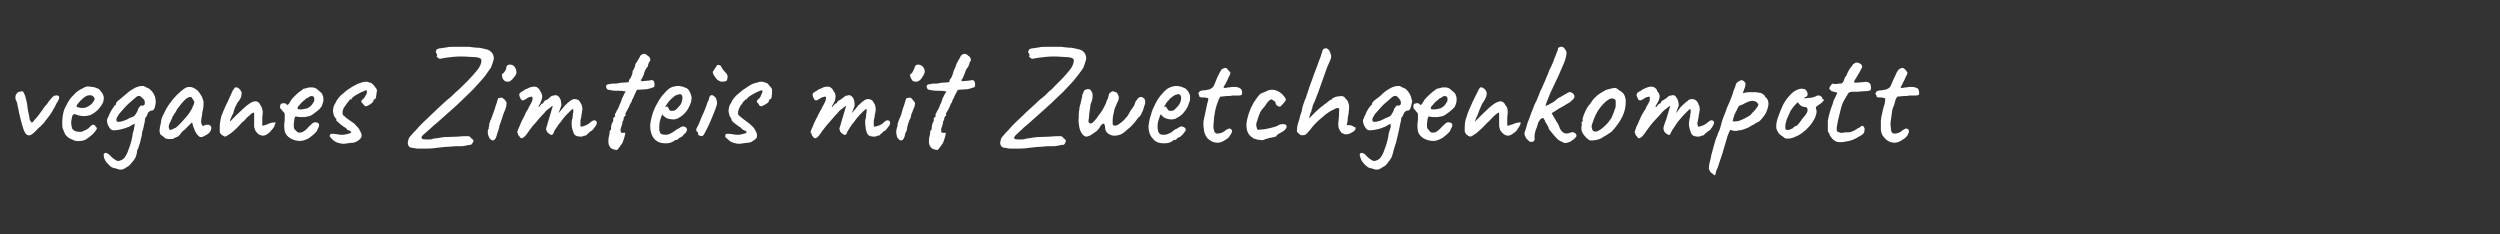 <?xml version="1.0" standalone="no"?>
<!DOCTYPE svg PUBLIC "-//W3C//DTD SVG 1.1//EN" "http://www.w3.org/Graphics/SVG/1.1/DTD/svg11.dtd">
<svg xmlns="http://www.w3.org/2000/svg" version="1.1" width="523.3px" height="49px" viewBox="0 -1 523.3 49" style="top:-1px">
  <rect x="0" y="-1" width="523.3" height="49" fill="#333333" stroke="none"/>
  <desc>veganes Zimteis mit Zwetchgenkompott</desc>
  <defs/>
  <g id="Polygon6370">
    <path d="M 5.5 27.1 C 5.3 26.9 5.1 26.6 4.9 26 C 4.7 25.4 4.5 24.7 4.3 23.9 C 4.1 23.1 3.9 22.3 3.8 21.6 C 3.7 21.2 3.6 20.9 3.6 20.6 C 3.5 20.3 3.4 20.1 3.3 19.9 C 3.2 19.6 3.2 19.2 3.3 18.9 C 3.4 18.7 3.6 18.4 3.8 18.3 C 3.9 18.2 4.1 18.2 4.2 18.2 C 4.4 18.1 4.6 18.1 4.7 18.1 C 4.9 18.2 5.1 18.6 5.3 19.2 C 5.5 19.9 5.7 20.7 5.8 21.8 C 5.9 22.4 6 22.9 6.1 23.3 C 6.2 23.7 6.2 24 6.2 24 C 6.3 24.2 6.4 24.4 6.5 24.5 C 6.6 24.7 6.7 24.7 6.9 24.5 C 6.9 24.5 7.1 24.3 7.3 24 C 7.5 23.8 7.8 23.5 8 23.2 C 8.4 22.6 8.8 22.2 9 21.8 C 9.3 21.4 9.5 21.1 9.9 20.7 C 10 20.5 10.2 20.2 10.4 20 C 10.6 19.8 10.8 19.5 11 19.3 C 11.2 19.1 11.4 19 11.6 19 C 12 18.9 12.3 19 12.4 19.3 C 12.4 19.7 12.2 20.1 11.8 20.7 C 11.7 20.9 11.6 21.1 11.5 21.3 C 11.4 21.6 11.3 21.7 11.2 21.8 C 11.1 22.1 10.8 22.5 10.5 23 C 10.1 23.5 9.8 23.9 9.5 24.3 C 9.2 24.8 8.9 25 8.8 25.1 C 8.7 25.2 8.6 25.4 8.3 25.6 C 8 25.8 7.8 26.1 7.5 26.4 C 7 26.9 6.6 27.2 6.3 27.3 C 6 27.4 5.7 27.3 5.5 27.1 Z M 18.4 27.9 C 17.9 28.3 17.4 28.5 16.8 28.5 C 16.2 28.6 15.6 28.5 15.1 28.2 C 14.5 28 14.1 27.7 13.7 27.2 C 13.5 26.8 13.3 26.4 13.1 25.8 C 13 25.2 13 24.5 13.1 23.5 C 13.2 22.7 13.4 21.8 13.9 21 C 14.3 20.2 14.8 19.4 15.5 18.8 C 16.1 18.1 16.8 17.7 17.5 17.4 C 17.7 17.2 18 17.2 18.2 17.1 C 18.5 17.1 18.8 17.1 19.3 17.2 C 19.7 17.2 20.1 17.4 20.4 17.5 C 20.7 17.6 20.9 17.8 21 18 C 21.3 18.3 21.5 18.6 21.6 18.9 C 21.7 19.2 21.8 19.5 21.7 19.8 C 21.7 20.3 21.4 20.9 20.9 21.5 C 20.4 22.2 19.7 22.7 18.9 23.1 C 18.5 23.2 18 23.3 17.5 23.3 C 17 23.3 16.5 23.2 16 23 C 15.6 22.8 15.4 22.9 15.2 23.1 C 15.1 23.3 15 23.8 14.9 24.5 C 14.9 25.1 15 25.6 15.1 25.9 C 15.3 26.2 15.6 26.4 15.9 26.5 C 16.3 26.6 16.7 26.6 16.9 26.6 C 17.1 26.6 17.4 26.5 17.7 26.3 C 18 26.2 18.2 26.1 18.3 26 C 18.4 25.9 18.5 25.9 18.6 25.8 C 18.6 25.7 18.8 25.6 18.9 25.5 C 19 25.3 19.2 25.3 19.2 25.2 C 19.3 25.2 19.4 25.1 19.5 25.1 C 19.7 25.1 19.8 25.2 19.9 25.3 C 20 25.5 20.1 25.6 20.2 25.7 C 20.3 25.7 20.3 25.9 20.2 26.1 C 20 26.4 19.8 26.7 19.5 27 C 19.2 27.3 18.8 27.6 18.4 27.9 Z M 18.2 21.4 C 18.4 21.3 18.6 21.2 18.9 21 C 19.1 20.8 19.4 20.6 19.5 20.3 C 19.7 20.1 19.8 19.9 19.8 19.8 C 19.8 19.5 19.7 19.3 19.4 19.1 C 19.2 18.9 18.8 18.9 18.3 19 C 18.1 19.1 17.8 19.2 17.6 19.4 C 17.3 19.6 17.1 19.9 16.8 20.1 C 16.6 20.4 16.4 20.6 16.2 20.8 C 16.1 21.1 16 21.2 16 21.3 C 16.1 21.4 16.2 21.4 16.5 21.5 C 16.8 21.6 17.1 21.6 17.4 21.6 C 17.7 21.6 18 21.5 18.2 21.4 Z M 25.4 34.5 C 25.2 34.5 24.8 34.5 24.4 34.3 C 23.9 34.2 23.5 34.1 23.2 33.9 C 22.9 33.6 22.6 33.3 22.3 33 C 22.1 32.7 21.9 32.4 21.8 32.1 C 21.7 31.7 21.7 31.5 21.7 31.3 C 21.8 31.1 21.9 31 22.2 31 C 22.5 31.1 22.7 31.2 22.9 31.4 C 23.1 31.6 23.3 31.8 23.5 32 C 23.8 32.2 24 32.4 24.2 32.5 C 24.5 32.7 24.6 32.7 24.8 32.7 C 25.3 32.6 25.7 32.4 26 32.1 C 26.3 31.7 26.6 31.2 26.8 30.6 C 27 30.1 27.1 29.8 27.2 29.5 C 27.3 29.2 27.4 28.8 27.5 28.5 C 27.6 28.1 27.7 27.6 27.8 26.9 C 28 26.3 28.1 25.8 28.1 25.6 C 28.2 25.3 28.2 25.1 28.2 25 C 28.2 25 28.2 24.9 28.2 24.9 C 27.7 25.1 27.4 25.3 27.1 25.5 C 26.8 25.6 26.5 25.7 26.3 25.8 C 25.7 26 25.2 26.1 24.7 26.2 C 24.1 26.3 23.7 26.3 23.4 26.2 C 23.2 26.1 23 25.9 22.9 25.7 C 22.7 25.4 22.6 25.2 22.5 24.9 C 22.4 24.6 22.4 24.3 22.4 24.1 C 22.4 24 22.5 23.7 22.7 23.4 C 22.8 23.1 23 22.7 23.2 22.3 C 23.4 22 23.6 21.6 23.8 21.4 C 23.9 21.1 24.1 21 24.1 21 C 24.2 21 24.3 20.9 24.3 20.8 C 24.3 20.7 24.3 20.7 24.3 20.6 C 24.3 20.5 24.5 20.3 24.7 20.1 C 25 19.9 25.4 19.5 25.9 19.1 C 26.7 18.4 27.3 17.9 27.9 17.6 C 28.5 17.2 29 17.1 29.5 17 C 29.6 17 29.8 17 30.1 17 C 30.4 17.2 30.6 17.3 30.9 17.4 C 31.2 17.5 31.4 17.7 31.7 18 C 32 18.3 32.2 18.7 32.4 19.1 C 32.5 19.5 32.6 19.9 32.6 20.2 C 32.6 20.7 32.5 21.1 32.4 21.5 C 32.2 22 32 22.2 31.9 22.1 C 31.7 22.1 31.5 22.2 31.3 22.3 C 31.1 22.5 30.9 22.6 30.9 22.8 C 30.9 22.9 30.8 23 30.8 23.1 C 30.7 23.3 30.6 23.5 30.4 23.7 C 30.4 23.8 30.3 24.1 30.3 24.5 C 30.2 24.9 30.1 25.3 30 25.9 C 29.8 26.4 29.7 26.8 29.7 27.3 C 29.6 27.7 29.5 28 29.5 28.1 C 29.5 28.2 29.4 28.3 29.4 28.6 C 29.3 28.9 29.2 29.2 29.1 29.5 C 29 29.9 28.9 30.2 28.7 30.5 C 28.7 31.1 28.5 31.5 28.4 31.9 C 28.2 32.2 28 32.6 27.7 32.9 C 27.3 33.4 27 33.8 26.5 34 C 26.1 34.3 25.7 34.5 25.4 34.5 Z M 24.4 24.3 C 24.4 24.5 24.6 24.5 25.1 24.5 C 25.5 24.4 25.9 24.3 26.4 24.1 C 26.9 23.8 27.3 23.6 27.7 23.5 C 28 23.4 28.2 23.2 28.4 22.9 C 28.5 22.7 28.6 22.6 28.7 22.4 C 28.8 22.2 28.9 21.9 29 21.6 C 29 21.6 29.1 21.5 29.2 21.4 C 29.3 21.3 29.4 21.2 29.4 21.1 C 29.5 21.1 29.6 21.1 29.7 21.1 C 29.8 21.1 29.9 21.1 30 21.1 C 30.1 21 30.2 21 30.3 20.8 C 30.3 20.7 30.3 20.5 30.3 20.3 C 30.3 20.1 30.2 19.9 30 19.7 C 29.8 19.5 29.6 19.3 29.3 19.1 C 29 19 28.7 19.1 28.3 19.5 C 27.9 19.8 27.4 20.3 26.8 20.8 C 26.3 21.3 25.9 21.7 25.5 22.2 C 25.1 22.6 24.8 23 24.6 23.4 C 24.4 23.7 24.3 24 24.4 24.3 Z M 36.1 28.1 C 35.9 28.1 35.7 28.1 35.5 28.1 C 35.2 28.1 35 28.1 34.8 28 C 34.6 28 34.5 27.9 34.5 27.9 C 34.5 27.8 34.4 27.7 34.3 27.7 C 34.1 27.5 33.9 27.3 33.7 27.3 C 33.5 27 33.4 26.7 33.4 26.3 C 33.4 26 33.5 25.4 33.7 24.6 C 33.7 24.1 33.9 23.5 34.3 22.8 C 34.6 22.1 35 21.4 35.5 20.7 C 36 20 36.5 19.4 37 18.9 C 37.6 18.3 38.1 17.9 38.5 17.6 C 38.8 17.4 39.1 17.2 39.6 17.2 C 40 17.2 40.4 17.3 40.7 17.5 C 40.9 17.6 41.1 17.7 41.4 18 C 41.6 18.2 41.8 18.5 42 18.8 C 42.2 19.1 42.3 19.3 42.4 19.6 C 42.5 19.8 42.5 20 42.6 20.2 C 42.6 20.3 42.6 20.5 42.6 20.8 C 42.6 21 42.6 21.4 42.5 21.9 C 42.4 22.2 42.3 22.6 42.3 23.1 C 42.2 23.6 42.1 24 42.1 24.4 C 42.1 24.8 42.2 25 42.3 25.2 C 42.4 25.4 42.6 25.4 42.9 25.2 C 43.1 25.1 43.3 25.1 43.6 25.1 C 43.8 25.2 44 25.2 44.1 25.4 C 44.2 25.5 44.3 25.8 44.2 26 C 44.2 26.3 44 26.5 43.8 26.8 C 43.6 27 43.3 27.2 42.9 27.4 C 42.6 27.6 42.3 27.7 42 27.7 C 41.8 27.7 41.6 27.5 41.4 27.3 C 41.2 27.1 41 26.8 40.8 26.4 C 40.7 26 40.5 25.7 40.4 25.3 C 40.41 25.32 40.2 24.6 40.2 24.6 C 40.2 24.6 39 25.77 39 25.8 C 38.7 26.1 38.5 26.3 38.2 26.5 C 38 26.8 37.8 26.9 37.8 27 C 37.7 27.2 37.5 27.4 37.2 27.6 C 36.9 27.7 36.5 27.9 36.1 28.1 Z M 36.4 25.9 C 36.8 25.8 37.1 25.5 37.5 25.1 C 37.9 24.7 38.2 24.4 38.6 23.9 C 39 23.5 39.3 23.1 39.6 22.7 C 39.9 22.2 40.2 21.8 40.3 21.4 C 40.5 21.1 40.6 20.7 40.7 20.4 C 40.6 20.2 40.5 19.9 40.3 19.7 C 40.2 19.4 40 19.3 39.9 19.3 C 39.5 19.3 39.1 19.5 38.6 20 C 38.1 20.5 37.7 21 37.2 21.7 C 37.1 21.8 37 21.9 36.9 22.2 C 36.8 22.4 36.7 22.6 36.5 22.8 C 36.4 23 36.3 23.1 36.3 23.2 C 36.2 23.2 36.1 23.4 36 23.8 C 35.8 24.1 35.7 24.5 35.5 24.8 C 35.4 25.2 35.3 25.4 35.3 25.5 C 35.3 25.6 35.4 25.8 35.4 25.9 C 35.4 26.1 35.5 26.1 35.7 26.2 C 35.8 26.2 36.1 26.1 36.4 25.9 Z M 47.1 27.6 C 47 27.6 46.9 27.5 46.7 27.4 C 46.5 27.3 46.3 27.2 46.3 27.1 C 46.1 26.9 46 26.8 46 26.6 C 46 26.4 46 26.1 46 25.5 C 46 24.9 46.1 24.2 46.3 23.4 C 46.6 22.6 47 21.6 47.7 20.2 C 47.7 20.2 48.7 18 48.7 18 C 48.8 17.8 48.9 17.7 49 17.6 C 49 17.5 49.1 17.4 49.2 17.3 C 49.3 17.3 49.4 17.3 49.5 17.3 C 49.7 17.3 49.9 17.4 50.1 17.6 C 50.3 17.8 50.5 18.1 50.6 18.4 C 50.6 18.6 50.5 18.9 50.5 19.2 C 50.4 19.5 50.2 19.9 49.7 20.5 C 49.6 20.7 49.4 21.1 49.2 21.5 C 49 22 48.9 22.4 48.8 22.8 C 48.8 22.8 48.7 22.9 48.6 23.1 C 48.6 23.2 48.5 23.4 48.4 23.5 C 48.4 23.7 48.3 23.8 48.2 24 C 48.24 23.97 48.1 24.5 48.1 24.5 C 48.1 24.5 49.86 22.68 49.9 22.7 C 50.8 21.8 51.6 21.1 52.2 20.7 C 52.7 20.3 53.2 20.2 53.6 20.2 C 54 20.3 54.3 20.5 54.5 21 C 54.6 21.2 54.8 21.4 54.8 21.6 C 54.9 21.8 54.9 22 55 22.3 C 55 22.6 55 23 54.9 23.5 C 54.9 23.5 54.9 25.3 54.9 25.3 C 55.2 25.3 55.5 25.2 55.7 25.1 C 55.9 25.1 56 25 56.2 24.9 C 56.4 24.8 56.6 24.8 56.8 24.7 C 57.1 24.7 57.3 24.6 57.7 24.6 C 57.6 24.9 57.5 25.2 57.4 25.5 C 57.2 25.8 57 26.1 56.7 26.4 C 56.5 26.7 56.2 26.9 55.9 27.1 C 55.6 27.3 55.3 27.4 55 27.4 C 54.8 27.4 54.5 27.3 54.1 27.1 C 53.8 26.8 53.5 26.5 53.4 26.2 C 53.3 25.9 53.2 25.7 53.2 25.4 C 53.2 25.1 53.2 24.7 53.2 24.1 C 53.2 24.1 53.2 22.9 53.2 22.9 C 53.2 22.6 53.1 22.5 53 22.6 C 52.8 22.7 52.7 22.7 52.6 22.8 C 52.4 23 52.1 23.3 51.7 23.6 C 51.4 24 51 24.4 50.6 24.7 C 49.7 25.7 49 26.4 48.3 26.9 C 47.7 27.3 47.3 27.6 47.1 27.6 Z M 61.3 28.2 C 60.5 27.9 60 27.4 59.7 26.8 C 59.5 26.2 59.4 25.3 59.6 24.1 C 59.6 23.5 59.6 23.1 59.6 22.9 C 59.6 22.7 59.4 22.5 59.2 22.3 C 59.2 22.2 59 22.1 58.9 21.9 C 58.7 21.7 58.6 21.6 58.6 21.5 C 58.6 21.4 58.6 21.2 58.7 21 C 58.7 20.8 58.8 20.7 58.9 20.7 C 59 20.7 59.1 20.7 59.2 20.6 C 59.3 20.6 59.4 20.6 59.5 20.6 C 59.6 20.6 59.7 20.6 59.8 20.7 C 59.9 20.7 60 20.8 60 20.9 C 60 21 60.2 21 60.4 20.8 C 60.5 20.7 60.7 20.4 60.9 20 C 61.1 19.7 61.4 19.4 61.7 19.1 C 62 18.8 62.3 18.5 62.7 18.2 C 63 18 63.3 17.8 63.5 17.6 C 63.6 17.6 63.7 17.5 64 17.5 C 64.2 17.4 64.4 17.4 64.7 17.3 C 65 17.3 65.2 17.3 65.3 17.3 C 65.7 17.3 66 17.4 66.3 17.6 C 66.6 17.9 66.9 18.1 67.1 18.3 C 67.4 18.5 67.5 18.8 67.6 19.1 C 67.7 19.4 67.7 19.7 67.7 20.1 C 67.6 20.5 67.5 20.8 67.4 21.1 C 67.3 21.3 67.2 21.5 66.9 21.8 C 66.6 22.1 66.2 22.4 65.8 22.7 C 65.4 23 65.1 23.2 64.8 23.3 C 64.5 23.4 64.2 23.4 63.8 23.5 C 63.4 23.5 63.1 23.5 62.7 23.5 C 62.4 23.5 62.2 23.4 62 23.4 C 61.9 23.3 61.8 23.4 61.7 23.6 C 61.6 23.8 61.6 24.3 61.5 24.8 C 61.5 25.2 61.5 25.5 61.5 25.6 C 61.6 25.8 61.6 26 61.6 26 C 61.8 26.2 62 26.4 62.2 26.6 C 62.4 26.8 62.7 26.8 63.1 26.7 C 63.5 26.6 63.9 26.3 64.3 25.9 C 64.6 25.5 65 25.2 65.3 24.9 C 65.4 24.8 65.5 24.7 65.8 24.6 C 66 24.6 66.2 24.6 66.5 24.7 C 66.7 24.8 66.8 25 66.8 25.2 C 66.8 25.5 66.6 25.8 66.4 26.2 C 66.4 26.4 66.2 26.6 66 26.8 C 65.8 27 65.5 27.3 65.2 27.5 C 65 27.7 64.7 27.9 64.5 28 C 63.9 28.3 63.4 28.5 62.8 28.5 C 62.3 28.5 61.8 28.4 61.3 28.2 Z M 63.2 21.9 C 63.6 21.8 63.9 21.8 64.2 21.7 C 64.4 21.7 64.6 21.5 64.9 21.3 C 65.1 21.2 65.4 20.8 65.7 20.3 C 65.8 20.1 65.8 19.9 65.8 19.7 C 65.8 19.5 65.7 19.4 65.7 19.3 C 65.5 19.1 65.3 19.1 65.1 19.1 C 64.8 19.2 64.6 19.3 64.4 19.5 C 64.2 19.5 64 19.7 63.8 19.9 C 63.5 20.1 63.3 20.3 63 20.6 C 62.8 20.9 62.6 21.1 62.4 21.3 C 62.3 21.6 62.2 21.7 62.3 21.7 C 62.3 21.8 62.4 21.9 62.7 21.9 C 62.9 21.9 63.1 21.9 63.2 21.9 Z M 70.8 28.9 C 70.3 28.8 69.9 28.5 69.6 28.2 C 69.3 27.9 69.1 27.7 69 27.5 C 69 27.3 69.1 27.2 69.2 27.1 C 69.2 27 69.4 27 69.7 27 C 70 27 70.5 27.1 71.2 27.2 C 71.5 27.2 71.7 27.2 72 27.2 C 72.4 27.1 72.6 27.1 72.9 27 C 73.2 26.9 73.4 26.9 73.4 26.8 C 73.5 26.7 73.6 26.7 73.5 26.6 C 73.4 26.6 73.4 26.5 73.3 26.4 C 73.2 26.4 73.1 26.3 73 26.3 C 72.9 26.2 72.8 26.2 72.7 26.2 C 72.7 26.1 72.6 26 72.5 25.9 C 72.3 25.7 72.1 25.6 71.9 25.5 C 71.5 25.2 71.1 24.9 70.8 24.6 C 70.4 24.3 70.3 24.1 70.4 24 C 70.4 23.9 70.4 23.8 70.4 23.8 C 70.2 23.8 70.1 23.6 69.9 23.2 C 69.8 22.8 69.7 22.5 69.7 22.1 C 69.7 21.9 69.8 21.5 69.9 21.1 C 70.1 20.8 70.3 20.4 70.5 20 C 70.8 19.6 71 19.3 71.3 19 C 71.7 18.7 72.1 18.3 72.6 17.9 C 73.1 17.6 73.6 17.2 74.2 16.9 C 74.7 16.6 75.2 16.4 75.6 16.3 C 75.9 16.2 76.3 16.1 76.6 16.1 C 76.9 16.1 77.2 16.2 77.4 16.3 C 77.6 16.3 77.8 16.4 78 16.6 C 78.2 16.8 78.4 17 78.5 17.2 C 78.7 17.4 78.8 17.6 78.9 17.8 C 78.9 18 78.9 18.3 78.8 18.6 C 78.8 18.9 78.7 19.2 78.7 19.4 C 78.6 19.7 78.5 19.8 78.4 19.8 C 78.3 19.8 78.2 19.8 78.2 19.9 C 78.2 20.1 78.1 20.4 77.8 20.6 C 77.4 20.9 77.1 21.1 76.8 21.2 C 76.5 21.3 76.3 21.2 76.2 21 C 76.1 20.9 76 20.8 76 20.7 C 75.9 20.7 75.9 20.6 75.8 20.6 C 75.7 20.4 75.6 20.3 75.6 20.2 C 75.6 20.1 75.7 20 75.8 19.9 C 76 19.8 76.1 19.6 76.3 19.4 C 76.4 19.2 76.6 18.9 76.7 18.7 C 76.8 18.5 76.8 18.3 76.8 18.2 C 76.8 18.1 76.8 18 76.8 18 C 76.8 18 76.7 17.9 76.5 17.9 C 76.3 18 76 18.2 75.6 18.3 C 75.2 18.5 74.9 18.7 74.5 18.9 C 74.2 19.1 73.9 19.3 73.7 19.5 C 73.6 19.6 73.6 19.7 73.6 19.8 C 73.5 19.8 73.5 19.8 73.4 19.8 C 73.4 19.7 73.3 19.7 73.2 19.9 C 73.1 20 73 20.2 72.8 20.4 C 72.6 20.7 72.4 20.9 72.3 21.1 C 72.1 21.4 72 21.5 71.9 21.7 C 71.9 21.7 71.8 21.9 71.8 22 C 71.7 22.2 71.7 22.4 71.7 22.6 C 71.7 22.8 71.7 22.9 71.8 23.1 C 72 23.2 72.2 23.4 72.5 23.7 C 73.2 24.2 73.8 24.6 74.2 24.9 C 74.5 25.3 74.8 25.5 75 25.8 C 75.2 26 75.3 26.2 75.3 26.3 C 75.7 26.9 75.8 27.4 75.6 27.8 C 75.4 28.1 75.1 28.4 74.5 28.7 C 74.3 28.8 74 28.9 73.5 28.9 C 73 29 72.5 29 72 29.1 C 71.5 29.1 71.1 29 70.8 28.9 Z M 87.3 30.1 C 86.8 30 86.5 30 86.1 29.9 C 85.7 29.9 85.5 29.6 85.4 29.2 C 85.3 28.9 85.4 28.6 85.5 28.2 C 85.6 27.8 85.8 27.6 86 27.4 C 86.3 27 86.7 26.6 87.1 26.2 C 87.5 25.7 88 25.2 88.5 24.7 C 89.1 24.1 89.8 23.5 90.6 22.7 C 91.4 21.9 92.3 21.1 93.5 20 C 94.3 19.4 94.9 18.8 95.4 18.3 C 95.9 17.9 96.3 17.5 96.7 17.1 C 97.1 16.7 97.5 16.3 98 15.8 C 98.7 15.1 99.3 14.4 99.8 13.8 C 100.3 13.2 100.6 12.6 100.7 12.2 C 100.8 11.8 100.8 11.6 100.7 11.4 C 100.6 11.2 100.3 11.1 99.9 11 C 99.5 11 99 10.9 98.3 10.9 C 97 10.8 95.9 10.8 94.9 10.9 C 94 11 93 11.1 92.2 11.3 C 92 11.3 91.9 11.3 91.7 11.1 C 91.5 11 91.4 10.9 91.4 10.8 C 91.5 10.7 91.5 10.6 91.5 10.5 C 91.5 10.4 91.4 10.2 91.3 10.1 C 91.2 9.9 91.2 9.7 91.3 9.6 C 91.3 9.5 91.4 9.3 91.5 9.3 C 91.7 9.2 91.9 9.1 92.3 9.1 C 92.7 9 93.1 9 93.6 8.9 C 93.9 8.8 94.3 8.8 94.9 8.8 C 95.5 8.8 96.1 8.8 96.7 8.8 C 97.3 8.8 97.8 8.8 98.2 8.8 C 98.9 8.9 99.6 9 100.3 9 C 101 9.1 101.6 9.3 102.1 9.4 C 102.6 9.6 103 10 103.2 10.4 C 103.4 10.9 103.4 11.3 103.3 11.6 C 103.2 12 103 12.5 102.8 13.1 C 102.5 13.5 102.1 14.1 101.6 14.8 C 101 15.6 100.3 16.3 99.6 17.1 C 98.9 17.9 98.1 18.6 97.4 19.3 C 96.3 20.4 95.3 21.3 94.4 22.1 C 93.5 22.9 92.6 23.7 91.7 24.5 C 91.1 25 90.6 25.4 90.1 25.9 C 89.5 26.4 89 26.9 88.4 27.4 C 88.2 27.7 88.2 27.9 88.3 28 C 88.5 28.2 88.9 28.2 89.8 28.2 C 90.2 28.2 90.6 28.1 90.8 28 C 91.1 28 91.4 27.9 91.7 27.9 C 92 27.8 92.4 27.8 92.9 27.7 C 94 27.7 94.9 27.6 95.8 27.6 C 96.6 27.5 97.3 27.5 97.9 27.5 C 98 27.5 98.2 27.5 98.3 27.6 C 98.4 27.6 98.5 27.8 98.7 28 C 98.9 28.1 99 28.2 99.1 28.4 C 99.1 28.5 99.1 28.7 99 28.8 C 98.9 29 98.8 29.1 98.6 29.3 C 98.5 29.3 98.3 29.3 97.9 29.4 C 97.6 29.5 97.2 29.5 96.8 29.6 C 96.4 29.6 96 29.6 95.7 29.6 C 95.4 29.6 94.9 29.6 94.2 29.7 C 93.5 29.7 92.7 29.8 91.8 29.9 C 91.1 30 90.3 30.1 89.4 30.1 C 88.5 30.1 87.8 30.1 87.3 30.1 Z M 102.5 28 C 102.4 27.8 102.3 27.6 102.2 27.3 C 102.1 27.1 102.1 26.8 102.1 26.5 C 102.1 26.3 102.2 26.1 102.3 25.9 C 102.3 25.8 102.3 25.6 102.3 25.5 C 102.4 25.5 102.4 25.4 102.4 25.3 C 102.4 25.2 102.4 25.1 102.4 24.9 C 102.5 24.7 102.6 24.5 102.6 24.3 C 102.8 24 102.9 23.6 103.1 23.1 C 103.3 22.6 103.4 22.2 103.6 21.7 C 103.7 21.2 103.9 20.8 104 20.5 C 104.1 20.1 104.1 19.9 104.2 19.9 C 104.2 19.6 104.3 19.5 104.6 19.5 C 104.9 19.4 105.1 19.4 105.3 19.6 C 105.5 19.7 105.7 19.9 105.9 20.2 C 106 20.4 106.1 20.6 106 20.9 C 106 21.2 105.9 21.6 105.7 22.1 C 105.6 22.3 105.5 22.5 105.4 22.8 C 105.3 23.1 105.2 23.4 105.1 23.7 C 105.1 23.8 105 24.1 104.9 24.3 C 104.8 24.6 104.7 24.9 104.6 25.2 C 104.5 25.3 104.5 25.4 104.5 25.6 C 104.4 25.9 104.4 26.1 104.3 26.3 C 104.2 26.6 104.2 26.7 104.1 26.9 C 103.9 27.7 103.7 28.2 103.4 28.3 C 103.2 28.5 102.9 28.4 102.5 28 Z M 105.6 15.9 C 105.4 15.7 105.3 15.6 105.2 15.4 C 105.1 15.2 105.1 15 105.1 14.8 C 105 14.6 105.1 14.5 105.1 14.5 C 105.3 14.4 105.5 14.2 105.7 13.9 C 105.9 13.6 106 13.3 106 13 C 106 12.9 106.1 12.9 106.1 12.8 C 106.2 12.7 106.3 12.6 106.3 12.6 C 106.6 12.5 106.9 12.5 107.2 12.6 C 107.5 12.7 107.7 12.9 107.9 13.3 C 108.1 13.6 108.1 14 108.1 14.3 C 108 14.6 107.8 15 107.4 15.4 C 107.1 15.8 106.8 16 106.5 16.1 C 106.1 16.1 105.8 16.1 105.6 15.9 Z M 108.8 27.7 C 108.8 27.6 108.7 27.5 108.6 27.4 C 108.5 27.3 108.4 27.2 108.4 27.1 C 108.4 27 108.4 27 108.4 26.9 C 108.4 26.9 108.4 26.8 108.3 26.8 C 108.2 26.8 108.3 26.6 108.4 26.2 C 108.6 25.8 108.8 25.3 109 24.8 C 109.3 24.2 109.5 23.7 109.8 23.2 C 110 22.7 110.2 22.3 110.4 22 C 110.5 21.9 110.6 21.8 110.6 21.7 C 110.7 21.6 110.6 21.6 110.6 21.6 C 110.8 21.2 111 21 111 20.9 C 111.2 20.6 111.3 20.3 111.4 20.1 C 111.5 19.8 111.5 19.5 111.4 19.3 C 111.4 19.2 111.2 19.2 111 19.3 C 110.9 19.3 110.8 19.3 110.7 19.4 C 110.5 19.4 110.4 19.5 110.3 19.6 C 109.8 19.9 109.5 20.1 109.3 20 C 109.2 20 109 19.8 108.8 19.3 C 108.7 19.1 108.7 18.9 108.7 18.8 C 108.7 18.6 108.8 18.5 108.9 18.4 C 109.1 18.3 109.3 18.1 109.4 18.1 C 109.6 18 109.7 17.9 109.8 17.8 C 110 17.7 110.2 17.6 110.5 17.5 C 110.7 17.4 110.9 17.3 110.9 17.3 C 111.5 17.1 111.9 17.1 112.3 17.2 C 112.6 17.4 112.9 17.6 113.1 18.1 C 113.3 18.4 113.5 18.8 113.5 19.2 C 113.5 19.6 113.3 20.1 113.1 20.6 C 113.1 20.6 112.8 21.1 112.8 21.1 C 112.7 21.3 112.7 21.4 112.7 21.4 C 112.8 21.4 112.9 21.3 113 21.2 C 113 21.1 113.2 21 113.3 20.8 C 113.5 20.7 113.6 20.6 113.7 20.6 C 113.8 20.5 113.8 20.4 113.8 20.3 C 113.9 20.2 114 20.2 114.1 20 C 114.2 20 114.4 20 114.6 19.8 C 114.8 19.7 115 19.5 115.3 19.2 C 115.6 19 115.8 19 115.9 19 C 116.4 18.8 116.8 19 117.1 19.4 C 117.4 19.8 117.5 20.4 117.5 21.1 C 117.51 21.12 116.9 22.7 116.9 22.7 C 116.9 22.7 117.96 21.42 118 21.4 C 118.1 21.3 118.2 21.1 118.3 21 C 118.5 20.9 118.6 20.8 118.7 20.7 C 118.7 20.6 118.8 20.5 119 20.4 C 119.1 20.4 119.1 20.4 119.1 20.3 C 119.2 20.2 119.3 20.2 119.4 20.1 C 119.5 20 119.6 19.9 119.7 19.9 C 120 19.7 120.4 19.7 120.7 19.8 C 121.1 19.9 121.3 20.1 121.5 20.5 C 121.7 20.8 121.8 21 121.8 21.2 C 121.9 21.4 121.9 21.6 121.9 22 C 121.8 22.3 121.8 22.5 121.8 22.7 C 121.8 22.8 121.7 23 121.7 23.1 C 121.7 23.3 121.7 23.5 121.6 23.8 C 121.5 24 121.5 24.2 121.5 24.4 C 121.5 24.5 121.5 24.7 121.5 24.9 C 121.5 25.1 121.5 25.3 121.5 25.4 C 121.5 25.5 121.6 25.5 121.7 25.5 C 122 25.5 122.4 25.3 122.7 25.2 C 123.1 25 123.4 24.8 123.7 24.5 C 124 24.3 124.3 24.1 124.5 24.2 C 124.7 24.2 124.9 24.4 124.9 24.6 C 125 24.7 124.9 24.9 124.8 25.2 C 124.6 25.5 124.4 25.7 124.2 26 C 124 26.2 123.9 26.4 123.8 26.4 C 123.7 26.4 123.6 26.4 123.5 26.6 C 123.4 26.7 123.3 26.8 123.2 26.8 C 123.1 27 122.9 27.1 122.8 27.2 C 122.7 27.4 122.5 27.4 122.4 27.4 C 122.3 27.4 122.2 27.4 122.1 27.5 C 122 27.5 121.8 27.6 121.7 27.6 C 121.5 27.6 121.2 27.6 120.8 27.5 C 120.4 27.4 120.1 27.1 120 26.6 C 119.9 26.4 119.8 26.1 119.7 25.6 C 119.7 25.2 119.6 24.7 119.7 24.2 C 119.8 23.9 119.9 23.5 119.9 23.2 C 119.9 22.9 119.9 22.7 120 22.6 C 120 22.6 120 22.4 120 22.2 C 120 22 120 21.8 119.9 21.8 C 119.8 21.8 119.7 22 119.4 22.2 C 119.1 22.5 118.8 22.8 118.4 23.2 C 118.1 23.6 117.7 24 117.4 24.5 C 117 24.9 116.7 25.4 116.5 25.7 C 116.3 26 116.1 26.2 116 26.5 C 115.9 26.9 115.8 27 115.7 27.1 C 115.6 27.3 115.4 27.3 115.1 27.1 C 114.9 27 114.7 26.8 114.5 26.6 C 114.5 26.5 114.4 26.4 114.4 26.3 C 114.3 26.2 114.3 26.1 114.3 26 C 114.3 25.8 114.4 25.6 114.5 25.3 C 114.6 25 114.7 24.5 114.9 23.9 C 115.1 23.2 115.4 22.3 115.7 21.2 C 115.7 21.1 115.6 21.2 115.3 21.4 C 115 21.7 114.6 21.9 114.2 22.3 C 114.1 22.5 113.8 22.8 113.4 23.2 C 113 23.6 112.6 24.1 112.2 24.6 C 111.7 25.1 111.2 25.7 110.8 26.3 C 110.2 27.2 109.8 27.7 109.5 27.8 C 109.3 28 109.1 28 108.8 27.7 Z M 129.1 30.4 C 128.3 30.3 127.8 30.1 127.6 29.6 C 127.3 29.2 127.3 28.6 127.4 27.8 C 127.5 27.4 127.6 27.1 127.6 26.7 C 127.6 26.4 127.7 26.2 127.9 26.2 C 127.9 26 127.9 25.9 127.9 25.9 C 127.9 25.6 127.9 25.3 128.1 24.8 C 128.2 24.7 128.3 24.5 128.4 24.1 C 128.3 24 128.3 23.8 128.4 23.7 C 128.5 23.6 128.6 23.5 128.7 23.4 C 128.8 23.4 128.8 23.2 128.7 23.1 C 128.7 23.1 128.7 22.9 128.9 22.6 C 129 22.3 129.2 22 129.4 21.7 C 129.5 21.3 129.7 21.1 129.7 20.9 C 129.7 20.9 129.8 20.7 129.9 20.5 C 130 20.2 130.1 20 130.2 19.6 C 130.4 19.3 130.5 19 130.6 18.8 C 130.8 18.5 130.8 18.3 130.9 18.3 C 131.1 18.2 131 18.1 130.6 18.1 C 130.3 18 129.9 18 129.5 18 C 128.9 18 128.4 18 128 17.9 C 127.7 17.9 127.3 17.8 127.1 17.7 C 126.9 17.4 126.8 17.1 126.9 16.9 C 127 16.7 127.3 16.6 127.7 16.6 C 127.9 16.5 128.1 16.5 128.3 16.5 C 128.4 16.5 128.6 16.5 128.9 16.5 C 129.1 16.5 129.5 16.4 130.1 16.3 C 130.08 16.35 131.6 16.2 131.6 16.2 C 131.6 16.2 131.7 15.72 131.7 15.7 C 131.9 15.5 132 15.3 132.1 15.1 C 132.2 14.9 132.2 14.8 132.3 14.6 C 132.4 14.4 132.4 14.2 132.4 13.9 C 132.8 13.3 133 12.8 133 12.4 C 133.3 12 133.5 11.7 133.7 11.3 C 133.9 11 134 10.8 134 10.7 C 134.3 10.4 134.5 10.3 134.7 10.3 C 134.8 10.2 135.1 10.3 135.4 10.5 C 135.5 10.6 135.7 10.8 135.9 10.9 C 136 11.1 136.1 11.2 136.1 11.4 C 136.2 11.6 136.1 11.7 135.9 12 C 135.9 12 135.8 12.2 135.7 12.4 C 135.7 12.6 135.6 12.8 135.6 12.9 C 135.4 13.1 135.3 13.3 135.1 13.6 C 135 13.9 134.8 14.2 134.8 14.5 C 134.6 14.9 134.5 15.2 134.4 15.4 C 134.3 15.6 134.2 15.7 134.1 15.7 C 134.1 15.9 134.3 16 134.5 16 C 134.7 16 135 15.9 135.4 15.9 C 135.8 15.9 136.1 15.8 136.2 15.8 C 136.4 15.7 136.6 15.8 136.8 15.9 C 136.9 16 136.9 16.2 137 16.4 C 137 16.6 137 16.8 137 17 C 136.9 17.2 136.8 17.3 136.7 17.3 C 136.6 17.3 136.4 17.4 136.1 17.5 C 135.8 17.6 135.4 17.7 134.9 17.7 C 134.94 17.7 133.3 17.8 133.3 17.8 C 133.3 17.8 132.84 18.87 132.8 18.9 C 132.7 19.1 132.6 19.4 132.5 19.6 C 132.4 19.8 132.3 19.9 132.3 19.9 C 132.3 20.1 132.2 20.2 132.1 20.5 C 131.9 20.7 131.8 21 131.7 21.3 C 131.5 21.6 131.3 22.1 131 22.6 C 131 22.6 130.9 22.7 130.9 22.8 C 131 23 131 23.2 130.8 23.3 C 130.7 23.4 130.6 23.5 130.5 23.8 C 130.5 23.8 130.6 23.9 130.5 24.1 C 130.5 24.2 130.4 24.3 130.3 24.4 C 130.3 24.6 130.3 24.8 130.2 25.1 C 130.1 25.4 130 25.7 129.9 26 C 129.9 26.3 129.9 26.6 130 26.7 C 130 26.8 130 26.8 130.1 26.8 C 130.2 26.8 130.3 26.8 130.4 26.8 C 130.5 26.8 130.6 26.8 130.7 26.8 C 131 26.6 130.9 27.3 130.3 28.9 C 130 29.4 129.7 29.7 129.5 30 C 129.3 30.3 129.2 30.4 129.1 30.4 Z M 139.2 29 C 138.3 29 137.5 28.7 136.9 28 C 136.4 27.4 136.1 26.5 136.1 25.4 C 136.1 24.7 136.3 23.9 136.5 23.1 C 136.8 22.2 137.1 21.4 137.6 20.6 C 138 19.8 138.5 19.1 139 18.6 C 139.5 18 140 17.5 140.5 17.3 C 140.7 17.2 141 17.1 141.2 17.1 C 141.4 17 141.7 17 141.9 17 C 142.1 17 142.4 17 142.6 17.1 C 142.9 17.1 143.1 17.2 143.3 17.3 C 143.7 17.4 144 17.6 144.2 17.9 C 144.4 18.2 144.6 18.6 144.7 19.1 C 144.8 19.4 144.8 19.7 144.7 19.9 C 144.7 20 144.7 20.3 144.6 20.5 C 144.3 21.3 144 21.9 143.6 22.4 C 143.1 23 142.6 23.4 142 23.7 C 141.8 23.8 141.7 23.9 141.5 23.9 C 141.3 24 141.1 24 140.9 24 C 140.5 24 140.1 23.9 139.7 23.8 C 139.4 23.7 139.1 23.4 138.8 23.2 C 138.84 23.19 138.6 22.9 138.6 22.9 C 138.6 22.9 138.51 23.22 138.5 23.2 C 138.3 23.7 138.2 24.1 138.1 24.5 C 138 24.9 138 25.3 138 25.6 C 138 25.8 138 26 138 26.3 C 138.1 26.5 138.1 26.7 138.2 26.8 C 138.3 27 138.4 27.1 138.6 27.1 C 138.8 27.2 139 27.2 139.2 27.2 C 139.3 27.2 139.4 27.2 139.6 27.2 C 139.7 27.2 139.9 27.1 140 27.1 C 140.3 27 140.6 26.8 140.8 26.7 C 141 26.5 141.3 26.4 141.5 26.2 C 141.51 26.22 141.6 26.2 141.6 26.2 C 141.6 26.2 141.6 26.13 141.6 26.1 C 141.9 26 142.1 25.9 142.2 25.8 C 142.4 25.7 142.5 25.6 142.5 25.6 C 142.6 25.6 142.7 25.5 142.8 25.5 C 143 25.4 143.2 25.5 143.5 25.6 C 143.7 25.8 143.8 25.9 143.8 26.2 C 143.8 26.3 143.7 26.5 143.6 26.7 C 143.4 26.9 143.2 27.1 143 27.3 C 142.8 27.6 142.6 27.7 142.5 27.7 C 142.4 27.8 142.4 27.8 142.3 27.8 C 142.2 27.9 142.1 27.9 142 28 C 142 28 142.1 28 142.1 28 C 141.9 28.2 141.7 28.3 141.5 28.3 C 141.5 28.3 141.3 28.3 141.3 28.3 C 141.2 28.5 141 28.6 140.5 28.8 C 140.1 29 139.6 29 139.2 29 Z M 140.6 22.2 C 140.9 22.2 141.2 22.2 141.4 22 C 141.7 21.8 141.9 21.6 142 21.4 C 142.5 21 142.7 20.5 142.8 19.9 C 142.9 19.4 142.9 19.1 142.6 18.8 C 142.5 18.8 142.5 18.7 142.4 18.7 C 142.3 18.7 142.2 18.7 142 18.8 C 141.8 18.8 141.5 18.9 141.2 19.1 C 140.9 19.4 140.6 19.6 140.3 19.9 C 140 20.2 139.8 20.5 139.6 20.8 C 139.6 20.8 139.2 21.4 139.2 21.4 C 139.3 21.4 139.5 21.3 139.6 21.3 C 139.7 21.3 139.7 21.3 139.8 21.4 C 139.8 21.5 139.9 21.6 140 21.7 C 140 21.9 140.1 22 140.2 22.1 C 140.3 22.2 140.5 22.2 140.6 22.2 Z M 146.8 27.5 C 146.7 27.5 146.5 27.4 146.2 27.3 C 146.2 27.2 146.2 27.1 146.1 27 C 146.1 26.8 146.1 26.7 146.1 26.7 C 145.9 26.6 145.8 26.5 145.8 26.4 C 145.7 26.2 145.7 26.1 145.8 25.9 C 145.9 25.7 146.1 25.3 146.3 24.9 C 146.5 24.4 146.7 23.9 146.9 23.4 C 147.2 22.8 147.4 22.3 147.6 21.8 C 147.8 21.3 148 20.8 148.1 20.4 C 148.3 20.1 148.4 19.8 148.4 19.7 C 148.4 19.7 148.4 19.5 148.5 19.4 C 148.5 19.2 148.6 19.1 148.7 19 C 148.9 18.9 149.1 18.9 149.3 19 C 149.5 19.1 149.7 19.3 149.9 19.6 C 150 19.9 150.1 20.3 150.1 20.6 C 150.1 20.8 150 21.1 149.8 21.7 C 149.6 22.3 149.3 22.9 149 23.7 C 148.7 24.5 148.3 25.3 147.9 26.1 C 147.6 26.7 147.4 27.1 147.3 27.2 C 147.2 27.4 147 27.5 146.8 27.5 Z M 151.1 16.1 C 150.9 16.1 150.6 16 150.3 15.8 C 150 15.6 149.8 15.3 149.6 15 C 149.4 14.7 149.2 14.4 149.2 14.1 C 149.2 14 149.3 13.8 149.5 13.6 C 149.6 13.4 149.7 13.2 149.9 13 C 150 12.8 150.1 12.6 150.1 12.6 C 150.2 12.6 150.4 12.6 150.5 12.6 C 150.7 12.7 150.8 12.7 150.9 12.8 C 151.1 13.3 151.4 13.7 151.8 14.1 C 152.1 14.4 152.3 14.7 152.3 15 C 152.3 15.4 152.2 15.7 152.1 15.9 C 152 16 151.6 16.1 151.1 16.1 Z M 153.6 28.9 C 153.1 28.8 152.7 28.5 152.4 28.2 C 152 27.9 151.8 27.7 151.8 27.5 C 151.8 27.3 151.9 27.2 151.9 27.1 C 152 27 152.2 27 152.5 27 C 152.8 27 153.3 27.1 154 27.2 C 154.2 27.2 154.5 27.2 154.8 27.2 C 155.1 27.1 155.4 27.1 155.7 27 C 156 26.9 156.1 26.9 156.2 26.8 C 156.3 26.7 156.3 26.7 156.3 26.6 C 156.2 26.6 156.1 26.5 156.1 26.4 C 156 26.4 155.9 26.3 155.8 26.3 C 155.7 26.2 155.6 26.2 155.5 26.2 C 155.5 26.1 155.4 26 155.2 25.9 C 155.1 25.7 154.9 25.6 154.7 25.5 C 154.3 25.2 153.9 24.9 153.5 24.6 C 153.2 24.3 153.1 24.1 153.1 24 C 153.1 23.9 153.1 23.8 153.1 23.8 C 153 23.8 152.9 23.6 152.7 23.2 C 152.6 22.8 152.5 22.5 152.5 22.1 C 152.5 21.9 152.6 21.5 152.7 21.1 C 152.9 20.8 153.1 20.4 153.3 20 C 153.6 19.6 153.8 19.3 154.1 19 C 154.5 18.7 154.9 18.3 155.4 17.9 C 155.9 17.6 156.4 17.2 156.9 16.9 C 157.4 16.6 157.9 16.4 158.4 16.3 C 158.7 16.2 159 16.1 159.4 16.1 C 159.7 16.1 160 16.2 160.2 16.3 C 160.4 16.3 160.6 16.4 160.8 16.6 C 160.9 16.8 161.1 17 161.3 17.2 C 161.5 17.4 161.6 17.6 161.6 17.8 C 161.6 18 161.6 18.3 161.6 18.6 C 161.6 18.9 161.5 19.2 161.5 19.4 C 161.4 19.7 161.3 19.8 161.2 19.8 C 161.1 19.8 161 19.8 161 19.9 C 161 20.1 160.9 20.4 160.6 20.6 C 160.2 20.9 159.8 21.1 159.5 21.2 C 159.2 21.3 159 21.2 158.9 21 C 158.9 20.9 158.8 20.8 158.8 20.7 C 158.7 20.7 158.7 20.6 158.6 20.6 C 158.5 20.4 158.4 20.3 158.4 20.2 C 158.4 20.1 158.5 20 158.6 19.9 C 158.7 19.8 158.9 19.6 159.1 19.4 C 159.2 19.2 159.3 18.9 159.4 18.7 C 159.5 18.5 159.6 18.3 159.6 18.2 C 159.6 18.1 159.6 18 159.6 18 C 159.5 18 159.4 17.9 159.3 17.9 C 159 18 158.7 18.2 158.4 18.3 C 158 18.5 157.6 18.7 157.3 18.9 C 156.9 19.1 156.7 19.3 156.5 19.5 C 156.4 19.6 156.3 19.7 156.3 19.8 C 156.3 19.8 156.3 19.8 156.2 19.8 C 156.2 19.7 156.1 19.7 156 19.9 C 155.9 20 155.7 20.2 155.5 20.4 C 155.4 20.7 155.2 20.9 155 21.1 C 154.9 21.4 154.8 21.5 154.7 21.7 C 154.7 21.7 154.6 21.9 154.6 22 C 154.5 22.2 154.5 22.4 154.5 22.6 C 154.4 22.8 154.5 22.9 154.6 23.1 C 154.7 23.2 155 23.4 155.3 23.7 C 156 24.2 156.5 24.6 156.9 24.9 C 157.3 25.3 157.6 25.5 157.8 25.8 C 157.9 26 158.1 26.2 158.1 26.3 C 158.5 26.9 158.5 27.4 158.4 27.8 C 158.2 28.1 157.8 28.4 157.3 28.7 C 157.1 28.8 156.7 28.9 156.3 28.9 C 155.8 29 155.3 29 154.8 29.1 C 154.3 29.1 153.9 29 153.6 28.9 Z M 170.2 27.7 C 170.2 27.6 170.1 27.5 170 27.4 C 169.9 27.3 169.9 27.2 169.9 27.1 C 169.9 27 169.9 27 169.8 26.9 C 169.8 26.9 169.8 26.8 169.7 26.8 C 169.6 26.8 169.7 26.6 169.8 26.2 C 170 25.8 170.2 25.3 170.4 24.8 C 170.7 24.2 170.9 23.7 171.2 23.2 C 171.4 22.7 171.7 22.3 171.8 22 C 171.9 21.9 172 21.8 172 21.7 C 172.1 21.6 172.1 21.6 172 21.6 C 172.2 21.2 172.4 21 172.4 20.9 C 172.6 20.6 172.7 20.3 172.8 20.1 C 172.9 19.8 172.9 19.5 172.9 19.3 C 172.8 19.2 172.6 19.2 172.4 19.3 C 172.4 19.3 172.2 19.3 172.1 19.4 C 171.9 19.4 171.8 19.5 171.7 19.6 C 171.2 19.9 170.9 20.1 170.7 20 C 170.6 20 170.4 19.8 170.2 19.3 C 170.1 19.1 170.1 18.9 170.1 18.8 C 170.1 18.6 170.2 18.5 170.3 18.4 C 170.5 18.3 170.7 18.1 170.8 18.1 C 171 18 171.1 17.9 171.2 17.8 C 171.4 17.7 171.7 17.6 171.9 17.5 C 172.1 17.4 172.3 17.3 172.3 17.3 C 172.9 17.1 173.3 17.1 173.7 17.2 C 174 17.4 174.3 17.6 174.5 18.1 C 174.8 18.4 174.9 18.8 174.9 19.2 C 174.9 19.6 174.8 20.1 174.5 20.6 C 174.5 20.6 174.2 21.1 174.2 21.1 C 174.1 21.3 174.1 21.4 174.1 21.4 C 174.2 21.4 174.3 21.3 174.4 21.2 C 174.4 21.1 174.6 21 174.7 20.8 C 174.9 20.7 175 20.6 175.1 20.6 C 175.2 20.5 175.3 20.4 175.3 20.3 C 175.3 20.2 175.4 20.2 175.6 20 C 175.6 20 175.8 20 176 19.8 C 176.2 19.7 176.4 19.5 176.8 19.2 C 177 19 177.2 19 177.4 19 C 177.8 18.8 178.2 19 178.5 19.4 C 178.8 19.8 178.9 20.4 178.9 21.1 C 178.92 21.12 178.3 22.7 178.3 22.7 C 178.3 22.7 179.37 21.42 179.4 21.4 C 179.5 21.3 179.6 21.1 179.7 21 C 179.9 20.9 180 20.8 180.1 20.7 C 180.1 20.6 180.2 20.5 180.4 20.4 C 180.5 20.4 180.5 20.4 180.5 20.3 C 180.6 20.2 180.7 20.2 180.8 20.1 C 181 20 181 19.9 181.1 19.9 C 181.4 19.7 181.8 19.7 182.1 19.8 C 182.5 19.9 182.7 20.1 182.9 20.5 C 183.1 20.8 183.2 21 183.2 21.2 C 183.3 21.4 183.3 21.6 183.3 22 C 183.3 22.3 183.2 22.5 183.2 22.7 C 183.2 22.8 183.1 23 183.1 23.1 C 183.1 23.3 183.1 23.5 183 23.8 C 182.9 24 182.9 24.2 182.9 24.4 C 182.9 24.5 182.9 24.7 182.9 24.9 C 182.9 25.1 182.9 25.3 182.9 25.4 C 182.9 25.5 183 25.5 183.1 25.5 C 183.4 25.5 183.8 25.3 184.2 25.2 C 184.5 25 184.9 24.8 185.1 24.5 C 185.4 24.3 185.7 24.1 185.9 24.2 C 186.1 24.2 186.3 24.4 186.3 24.6 C 186.4 24.7 186.3 24.9 186.2 25.2 C 186 25.5 185.8 25.7 185.6 26 C 185.4 26.2 185.3 26.4 185.2 26.4 C 185.1 26.4 185 26.4 184.9 26.6 C 184.8 26.7 184.7 26.8 184.6 26.8 C 184.5 27 184.3 27.1 184.2 27.2 C 184.1 27.4 183.9 27.4 183.8 27.4 C 183.7 27.4 183.6 27.4 183.5 27.5 C 183.4 27.5 183.3 27.6 183.1 27.6 C 182.9 27.6 182.6 27.6 182.2 27.5 C 181.8 27.4 181.5 27.1 181.4 26.6 C 181.3 26.4 181.2 26.1 181.2 25.6 C 181.1 25.2 181.1 24.7 181.1 24.2 C 181.2 23.9 181.3 23.5 181.3 23.2 C 181.3 22.9 181.3 22.7 181.4 22.6 C 181.4 22.6 181.4 22.4 181.4 22.2 C 181.4 22 181.4 21.8 181.3 21.8 C 181.2 21.8 181.1 22 180.8 22.2 C 180.5 22.5 180.2 22.8 179.8 23.2 C 179.5 23.6 179.1 24 178.8 24.5 C 178.4 24.9 178.1 25.4 177.9 25.7 C 177.7 26 177.6 26.2 177.4 26.5 C 177.3 26.9 177.2 27 177.1 27.1 C 177 27.3 176.8 27.3 176.5 27.1 C 176.3 27 176.1 26.8 175.9 26.6 C 175.9 26.5 175.8 26.4 175.8 26.3 C 175.8 26.2 175.7 26.1 175.7 26 C 175.7 25.8 175.8 25.6 175.9 25.3 C 176 25 176.1 24.5 176.3 23.9 C 176.5 23.2 176.8 22.3 177.1 21.2 C 177.1 21.1 177 21.2 176.7 21.4 C 176.4 21.7 176 21.9 175.6 22.3 C 175.5 22.5 175.2 22.8 174.8 23.2 C 174.5 23.6 174 24.1 173.6 24.6 C 173.1 25.1 172.7 25.7 172.2 26.3 C 171.6 27.2 171.2 27.7 171 27.8 C 170.7 28 170.5 28 170.2 27.7 Z M 188 28 C 187.8 27.8 187.7 27.6 187.7 27.3 C 187.6 27.1 187.6 26.8 187.6 26.5 C 187.6 26.3 187.7 26.1 187.7 25.9 C 187.7 25.8 187.8 25.6 187.8 25.5 C 187.9 25.5 187.9 25.4 187.9 25.3 C 187.8 25.2 187.9 25.1 187.9 24.9 C 188 24.7 188 24.5 188.1 24.3 C 188.2 24 188.4 23.6 188.6 23.1 C 188.7 22.6 188.9 22.2 189 21.7 C 189.2 21.2 189.3 20.8 189.4 20.5 C 189.5 20.1 189.6 19.9 189.6 19.9 C 189.6 19.6 189.8 19.5 190.1 19.5 C 190.3 19.4 190.6 19.4 190.8 19.6 C 190.9 19.7 191.1 19.9 191.3 20.2 C 191.5 20.4 191.6 20.6 191.5 20.9 C 191.5 21.2 191.3 21.6 191.1 22.1 C 191 22.3 191 22.5 190.8 22.8 C 190.7 23.1 190.7 23.4 190.6 23.7 C 190.5 23.8 190.4 24.1 190.3 24.3 C 190.2 24.6 190.1 24.9 190 25.2 C 190 25.3 190 25.4 189.9 25.6 C 189.9 25.9 189.8 26.1 189.8 26.3 C 189.7 26.6 189.6 26.7 189.5 26.9 C 189.4 27.7 189.1 28.2 188.9 28.3 C 188.6 28.5 188.3 28.4 188 28 Z M 191 15.9 C 190.9 15.7 190.8 15.6 190.7 15.4 C 190.6 15.2 190.5 15 190.5 14.8 C 190.5 14.6 190.5 14.5 190.6 14.5 C 190.8 14.4 191 14.2 191.1 13.9 C 191.3 13.6 191.4 13.3 191.5 13 C 191.5 12.9 191.5 12.9 191.6 12.8 C 191.7 12.7 191.7 12.6 191.8 12.6 C 192.1 12.5 192.3 12.5 192.6 12.6 C 192.9 12.7 193.2 12.9 193.4 13.3 C 193.6 13.6 193.6 14 193.5 14.3 C 193.4 14.6 193.2 15 192.9 15.4 C 192.6 15.8 192.3 16 191.9 16.1 C 191.6 16.1 191.3 16.1 191 15.9 Z M 196.2 30.4 C 195.4 30.3 194.9 30.1 194.7 29.6 C 194.4 29.2 194.4 28.6 194.5 27.8 C 194.6 27.4 194.7 27.1 194.7 26.7 C 194.7 26.4 194.8 26.2 195 26.2 C 195 26 195 25.9 195 25.9 C 195 25.6 195.1 25.3 195.2 24.8 C 195.3 24.7 195.4 24.5 195.5 24.1 C 195.4 24 195.4 23.8 195.5 23.7 C 195.6 23.6 195.7 23.5 195.8 23.4 C 195.9 23.4 195.9 23.2 195.8 23.1 C 195.8 23.1 195.8 22.9 196 22.6 C 196.1 22.3 196.3 22 196.5 21.7 C 196.6 21.3 196.8 21.1 196.8 20.9 C 196.8 20.9 196.9 20.7 197 20.5 C 197.1 20.2 197.2 20 197.3 19.6 C 197.5 19.3 197.6 19 197.7 18.8 C 197.9 18.5 198 18.3 198 18.3 C 198.2 18.2 198.1 18.1 197.8 18.1 C 197.4 18 197 18 196.6 18 C 196 18 195.5 18 195.1 17.9 C 194.8 17.9 194.5 17.8 194.2 17.7 C 194 17.4 193.9 17.1 194 16.9 C 194.1 16.7 194.4 16.6 194.8 16.6 C 195 16.5 195.2 16.5 195.4 16.5 C 195.5 16.5 195.7 16.5 196 16.5 C 196.2 16.5 196.6 16.4 197.2 16.3 C 197.18 16.35 198.7 16.2 198.7 16.2 C 198.7 16.2 198.8 15.72 198.8 15.7 C 199 15.5 199.1 15.3 199.2 15.1 C 199.3 14.9 199.3 14.8 199.4 14.6 C 199.5 14.4 199.5 14.2 199.6 13.9 C 199.9 13.3 200.1 12.8 200.2 12.4 C 200.4 12 200.6 11.7 200.8 11.3 C 201 11 201.1 10.8 201.1 10.7 C 201.4 10.4 201.6 10.3 201.8 10.3 C 201.9 10.2 202.2 10.3 202.5 10.5 C 202.6 10.6 202.8 10.8 203 10.9 C 203.1 11.1 203.2 11.2 203.2 11.4 C 203.3 11.6 203.2 11.7 203 12 C 203 12 202.9 12.2 202.9 12.4 C 202.8 12.6 202.7 12.8 202.7 12.9 C 202.6 13.1 202.4 13.3 202.2 13.6 C 202.1 13.9 202 14.2 201.9 14.5 C 201.7 14.9 201.6 15.2 201.5 15.4 C 201.4 15.6 201.3 15.7 201.2 15.7 C 201.2 15.9 201.4 16 201.6 16 C 201.8 16 202.1 15.9 202.6 15.9 C 202.9 15.9 203.2 15.8 203.3 15.8 C 203.5 15.7 203.7 15.8 203.9 15.9 C 204 16 204 16.2 204.1 16.4 C 204.1 16.6 204.1 16.8 204.1 17 C 204 17.2 204 17.3 203.8 17.3 C 203.7 17.3 203.5 17.4 203.2 17.5 C 202.9 17.6 202.5 17.7 202 17.7 C 202.04 17.7 200.5 17.8 200.5 17.8 C 200.5 17.8 199.94 18.87 199.9 18.9 C 199.8 19.1 199.7 19.4 199.6 19.6 C 199.5 19.8 199.4 19.9 199.4 19.9 C 199.4 20.1 199.3 20.2 199.2 20.5 C 199 20.7 198.9 21 198.8 21.3 C 198.7 21.6 198.4 22.1 198.1 22.6 C 198.1 22.6 198 22.7 198 22.8 C 198.1 23 198.1 23.2 197.9 23.3 C 197.8 23.4 197.7 23.5 197.6 23.8 C 197.7 23.8 197.7 23.9 197.6 24.1 C 197.6 24.2 197.5 24.3 197.4 24.4 C 197.4 24.6 197.4 24.8 197.3 25.1 C 197.2 25.4 197.1 25.7 197 26 C 197 26.3 197 26.6 197.1 26.7 C 197.1 26.8 197.1 26.8 197.2 26.8 C 197.3 26.8 197.4 26.8 197.5 26.8 C 197.6 26.8 197.7 26.8 197.8 26.8 C 198.1 26.6 198 27.3 197.4 28.9 C 197.1 29.4 196.8 29.7 196.6 30 C 196.4 30.3 196.3 30.4 196.2 30.4 Z M 211.3 30.1 C 210.9 30 210.5 30 210.1 29.9 C 209.8 29.9 209.5 29.6 209.4 29.2 C 209.3 28.9 209.4 28.6 209.5 28.2 C 209.6 27.8 209.8 27.6 210 27.4 C 210.3 27 210.7 26.6 211.1 26.2 C 211.5 25.7 212 25.2 212.5 24.7 C 213.1 24.1 213.8 23.5 214.6 22.7 C 215.4 21.9 216.4 21.1 217.5 20 C 218.3 19.4 219 18.8 219.4 18.3 C 219.9 17.9 220.4 17.5 220.7 17.1 C 221.1 16.7 221.5 16.3 222 15.8 C 222.7 15.1 223.3 14.4 223.8 13.8 C 224.3 13.2 224.6 12.6 224.7 12.2 C 224.8 11.8 224.8 11.6 224.7 11.4 C 224.6 11.2 224.3 11.1 223.9 11 C 223.5 11 223 10.9 222.3 10.9 C 221.1 10.8 219.9 10.8 219 10.9 C 218 11 217.1 11.1 216.2 11.3 C 216 11.3 215.9 11.3 215.7 11.1 C 215.5 11 215.4 10.9 215.4 10.8 C 215.5 10.7 215.5 10.6 215.5 10.5 C 215.5 10.4 215.4 10.2 215.3 10.1 C 215.2 9.9 215.2 9.7 215.3 9.6 C 215.4 9.5 215.4 9.3 215.5 9.3 C 215.7 9.2 215.9 9.1 216.3 9.1 C 216.7 9 217.2 9 217.6 8.9 C 217.9 8.8 218.4 8.8 218.9 8.8 C 219.5 8.8 220.1 8.8 220.7 8.8 C 221.4 8.8 221.8 8.8 222.2 8.8 C 222.9 8.9 223.6 9 224.3 9 C 225 9.1 225.6 9.3 226.1 9.4 C 226.7 9.6 227 10 227.2 10.4 C 227.4 10.9 227.4 11.3 227.3 11.6 C 227.2 12 227 12.5 226.8 13.1 C 226.6 13.5 226.1 14.1 225.6 14.8 C 225 15.6 224.4 16.3 223.6 17.1 C 222.9 17.9 222.2 18.6 221.4 19.3 C 220.3 20.4 219.3 21.3 218.4 22.1 C 217.5 22.9 216.6 23.7 215.7 24.5 C 215.2 25 214.6 25.4 214.1 25.9 C 213.6 26.4 213 26.9 212.5 27.4 C 212.3 27.7 212.2 27.9 212.3 28 C 212.5 28.2 213 28.2 213.8 28.2 C 214.2 28.2 214.6 28.1 214.9 28 C 215.1 28 215.4 27.9 215.7 27.9 C 216 27.8 216.4 27.8 217 27.7 C 218 27.7 218.9 27.6 219.8 27.6 C 220.6 27.5 221.3 27.5 221.9 27.5 C 222 27.5 222.2 27.5 222.3 27.6 C 222.4 27.6 222.5 27.8 222.7 28 C 222.9 28.1 223 28.2 223.1 28.4 C 223.1 28.5 223.1 28.7 223 28.8 C 223 29 222.8 29.1 222.7 29.3 C 222.5 29.3 222.3 29.3 221.9 29.4 C 221.6 29.5 221.2 29.5 220.8 29.6 C 220.4 29.6 220 29.6 219.7 29.6 C 219.4 29.6 218.9 29.6 218.2 29.7 C 217.5 29.7 216.7 29.8 215.8 29.9 C 215.1 30 214.3 30.1 213.4 30.1 C 212.5 30.1 211.8 30.1 211.3 30.1 Z M 227.4 27.6 C 227.1 27.6 226.8 27.4 226.5 27 C 226.2 26.6 226 26.1 225.9 25.5 C 225.8 24.9 225.7 24.3 225.8 23.6 C 225.8 23 225.8 22.5 225.9 22.1 C 225.9 21.7 226 21.3 226.1 20.9 C 226.2 20.8 226.2 20.7 226.2 20.6 C 226.2 20.5 226.2 20.4 226.3 20.2 C 226.3 20 226.4 19.7 226.5 19.3 C 226.5 19 226.6 18.7 226.7 18.5 C 226.8 18.3 226.9 18.1 226.9 18 C 227.1 17.8 227.3 17.7 227.5 17.7 C 227.7 17.6 227.9 17.7 228.1 17.7 C 228.3 17.8 228.4 18 228.5 18.2 C 228.6 18.3 228.7 18.5 228.7 18.9 C 228.7 19.2 228.7 19.6 228.6 19.9 C 228.5 20.3 228.4 20.6 228.3 20.7 C 228.3 20.8 228.2 21.1 228.2 21.5 C 228.1 21.9 228.1 22.4 228 22.8 C 228 23.3 227.9 23.7 227.9 23.9 C 227.8 24.3 227.8 24.6 228 24.7 C 228.1 24.9 228.3 24.9 228.7 24.7 C 229 24.4 229.5 23.9 230 23.1 C 230.5 22.5 230.8 22 231 21.6 C 231.2 21.2 231.4 20.9 231.5 20.6 C 231.6 20.3 231.7 19.9 231.9 19.6 C 232 19.2 232.1 19 232.1 18.8 C 232.2 18.6 232.3 18.4 232.4 18.4 C 232.6 18.2 232.8 18.1 233 18.1 C 233.3 18.2 233.5 18.3 233.8 18.4 C 234 18.7 234.1 19 234.2 19.3 C 234.2 19.7 234.1 20.1 233.8 20.6 C 233.7 20.9 233.5 21.3 233.3 21.8 C 233.2 22.3 233.1 22.7 233 23.2 C 232.9 23.7 232.9 24.1 232.9 24.4 C 232.9 24.9 232.9 25.1 233 25.2 C 233.1 25.2 233.3 25.3 233.4 25.3 C 233.7 25.3 233.9 25.2 234.2 25 C 234.5 24.8 234.9 24.5 235.3 24.1 C 235.5 23.9 235.7 23.6 236 23.3 C 236.2 22.9 236.5 22.5 236.7 22.1 C 237 21.7 237.2 21.4 237.4 21.1 C 237.5 20.8 237.6 20.6 237.6 20.5 C 237.6 20.4 237.7 20.2 237.9 20 C 238 19.8 238.1 19.7 238.2 19.6 C 238.2 19.5 238.4 19.5 238.6 19.3 C 238.7 19.3 238.9 19.3 239 19.3 C 239.2 19.4 239.3 19.5 239.5 19.6 C 239.6 19.7 239.6 19.8 239.7 20.1 C 239.7 20.3 239.7 20.5 239.7 20.7 C 239.6 21 239.5 21.2 239.4 21.6 C 239.3 22 239.2 22.3 239 22.6 C 238.9 23 238.7 23.2 238.6 23.3 C 238.6 23.4 238.4 23.5 238.2 23.7 C 238 24 237.8 24.2 237.7 24.4 C 237.2 25 236.8 25.4 236.6 25.6 C 236.4 25.8 236.2 25.9 236 26.1 C 235.6 26.5 235.2 26.8 234.7 27.1 C 234.2 27.3 233.7 27.4 233.3 27.4 C 232.9 27.4 232.5 27.3 232.2 27.1 C 231.6 26.8 231.3 26.3 231.3 25.5 C 231.3 25.3 231.2 25.1 231.1 24.9 C 231.1 24.9 231 24.9 230.8 24.9 C 230.7 25 230.6 25.1 230.4 25.3 C 230.2 25.7 230 26 229.6 26.4 C 229.2 26.7 228.7 27 228.3 27.3 C 227.9 27.5 227.6 27.6 227.4 27.6 Z M 243.6 29 C 242.6 29 241.8 28.7 241.3 28 C 240.7 27.4 240.4 26.5 240.4 25.4 C 240.5 24.7 240.6 23.9 240.9 23.1 C 241.1 22.2 241.5 21.4 241.9 20.6 C 242.3 19.8 242.8 19.1 243.3 18.6 C 243.8 18 244.3 17.5 244.9 17.3 C 245.1 17.2 245.3 17.1 245.5 17.1 C 245.8 17 246 17 246.2 17 C 246.5 17 246.7 17 247 17.1 C 247.2 17.1 247.4 17.2 247.6 17.3 C 248 17.4 248.3 17.6 248.5 17.9 C 248.8 18.2 249 18.6 249.1 19.1 C 249.1 19.4 249.1 19.7 249.1 19.9 C 249.1 20 249 20.3 248.9 20.5 C 248.7 21.3 248.3 21.9 247.9 22.4 C 247.5 23 246.9 23.4 246.3 23.7 C 246.2 23.8 246 23.9 245.8 23.9 C 245.6 24 245.4 24 245.2 24 C 244.8 24 244.4 23.9 244.1 23.8 C 243.7 23.7 243.4 23.4 243.2 23.2 C 243.17 23.19 243 22.9 243 22.9 C 243 22.9 242.84 23.22 242.8 23.2 C 242.7 23.7 242.5 24.1 242.4 24.5 C 242.3 24.9 242.3 25.3 242.3 25.6 C 242.3 25.8 242.3 26 242.4 26.3 C 242.4 26.5 242.5 26.7 242.6 26.8 C 242.7 27 242.8 27.1 242.9 27.1 C 243.1 27.2 243.3 27.2 243.5 27.2 C 243.7 27.2 243.8 27.2 243.9 27.2 C 244.1 27.2 244.2 27.1 244.3 27.1 C 244.7 27 244.9 26.8 245.2 26.7 C 245.4 26.5 245.6 26.4 245.8 26.2 C 245.84 26.22 246 26.2 246 26.2 C 246 26.2 245.93 26.13 245.9 26.1 C 246.2 26 246.4 25.9 246.6 25.8 C 246.7 25.7 246.8 25.6 246.9 25.6 C 246.9 25.6 247 25.5 247.1 25.5 C 247.3 25.4 247.5 25.5 247.8 25.6 C 248.1 25.8 248.2 25.9 248.2 26.2 C 248.2 26.3 248.1 26.5 247.9 26.7 C 247.8 26.9 247.6 27.1 247.4 27.3 C 247.1 27.6 247 27.7 246.8 27.7 C 246.8 27.8 246.7 27.8 246.6 27.8 C 246.5 27.9 246.4 27.9 246.4 28 C 246.4 28 246.4 28 246.4 28 C 246.2 28.2 246.1 28.3 245.9 28.3 C 245.9 28.3 245.6 28.3 245.6 28.3 C 245.6 28.5 245.3 28.6 244.9 28.8 C 244.4 29 244 29 243.6 29 Z M 245 22.2 C 245.3 22.2 245.5 22.2 245.8 22 C 246 21.8 246.2 21.6 246.4 21.4 C 246.8 21 247.1 20.5 247.2 19.9 C 247.3 19.4 247.2 19.1 247 18.8 C 246.9 18.8 246.8 18.7 246.7 18.7 C 246.6 18.7 246.5 18.7 246.3 18.8 C 246.1 18.8 245.9 18.9 245.6 19.1 C 245.2 19.4 244.9 19.6 244.7 19.9 C 244.4 20.2 244.1 20.5 244 20.8 C 244 20.8 243.6 21.4 243.6 21.4 C 243.7 21.4 243.8 21.3 243.9 21.3 C 244 21.3 244.1 21.3 244.1 21.4 C 244.2 21.5 244.2 21.6 244.3 21.7 C 244.4 21.9 244.5 22 244.6 22.1 C 244.7 22.2 244.8 22.2 245 22.2 Z M 254.3 28.8 C 254 28.8 253.7 28.6 253.5 28.5 C 253.3 28.4 253 28.2 252.7 27.9 C 252.5 27.6 252.3 27.3 252.2 27 C 252.1 26.7 252 26.4 252 26 C 251.9 25.7 251.9 25.2 251.9 24.6 C 251.9 24.4 252 24 252.1 23.5 C 252.2 23.1 252.3 22.6 252.4 22.1 C 252.5 21.6 252.6 21.1 252.7 20.7 C 252.8 20.3 252.9 20 252.9 19.9 C 253 19.7 252.9 19.5 252.6 19.5 C 252.4 19.4 252.1 19.4 251.8 19.4 C 251.5 19.4 251.3 19.4 251.2 19.3 C 251.1 19.3 251 19.2 251 19 C 251 18.9 251 18.9 251 18.9 C 251 18.8 250.9 18.8 250.9 18.7 C 250.8 18.6 250.8 18.5 251 18.3 C 251.1 18.1 251.2 18 251.5 18 C 251.6 17.9 251.9 17.9 252.2 17.9 C 252.5 17.8 252.9 17.8 253.2 17.7 C 253.5 17.5 253.8 17.4 254 17.1 C 254.2 16.7 254.4 16.2 254.6 15.7 C 254.8 15.1 255.1 14.7 255.3 14.2 C 255.5 13.8 255.7 13.6 255.7 13.5 C 256.1 13.3 256.4 13.2 256.6 13.2 C 256.8 13.3 257 13.5 257.2 13.8 C 257.3 13.9 257.4 14 257.5 14.1 C 257.5 14.2 257.6 14.3 257.5 14.4 C 257.5 14.6 257.4 14.8 257.2 15.1 C 257.1 15.5 256.8 15.9 256.5 16.6 C 256.4 16.8 256.2 17 256.1 17.3 C 256.2 17.4 256.3 17.4 256.4 17.4 C 256.6 17.4 256.8 17.4 257 17.3 C 257.3 17.3 257.5 17.3 257.8 17.2 C 258.2 17.2 258.4 17.2 258.6 17.2 C 259.1 17.2 259.4 17.4 259.6 17.5 C 259.9 17.7 260 18 260 18.4 C 260 18.7 260 18.8 259.8 18.9 C 259.7 19 259.3 19 258.8 19 C 258.6 19 258.3 19 258 19 C 257.6 19.1 257.2 19.1 256.8 19.1 C 256.4 19.1 256.1 19.2 255.8 19.2 C 255.5 19.2 255.4 19.2 255.4 19.3 C 255.4 19.3 255.3 19.5 255.1 19.8 C 255 20.1 254.9 20.5 254.7 20.9 C 254.6 21.3 254.5 21.7 254.4 22 C 254.3 22.7 254.1 23.4 254.1 24.1 C 254 24.7 254 25.3 254 25.8 C 254.1 26.3 254.2 26.7 254.4 26.8 C 254.5 27 254.9 27 255.3 26.9 C 255.8 26.8 256.2 26.6 256.5 26.3 C 256.9 26 257.2 25.9 257.4 25.9 C 257.7 26 257.8 26.1 257.9 26.4 C 257.9 26.6 257.8 26.9 257.5 27.3 C 257.3 27.7 257 28 256.6 28.2 C 256.2 28.5 255.8 28.7 255.4 28.8 C 255 28.9 254.6 28.9 254.3 28.8 Z M 264.7 28.2 C 264.5 28.3 264.2 28.4 263.8 28.3 C 263.5 28.3 263 28.2 262.5 28 C 262.4 28 262.3 28 262.2 27.8 C 262 27.7 261.8 27.6 261.7 27.4 C 261.5 27.3 261.4 27.1 261.3 26.9 C 261 26.5 260.9 25.8 260.9 24.9 C 261 24 261.3 22.9 261.8 21.7 C 261.9 21.4 262.2 21 262.4 20.5 C 262.7 20.1 263 19.6 263.3 19.2 C 263.6 18.9 263.8 18.6 263.9 18.6 C 264.4 18.4 264.8 18.2 265.1 18.1 C 265.2 18 265.3 18 265.5 17.9 C 265.7 17.9 265.9 17.8 266 17.8 C 266.2 17.8 266.4 17.8 266.5 17.8 C 266.9 17.8 267.3 18 267.7 18.2 C 268.2 18.5 268.5 18.8 268.8 19.2 C 269.1 19.5 269.2 19.8 269.1 20.1 C 269.1 20.1 269 20.2 268.9 20.3 C 268.8 20.5 268.7 20.6 268.5 20.8 C 268.4 20.9 268.3 21 268.2 21.1 C 268.1 21.3 268 21.3 267.8 21.3 C 267.6 21.3 267.4 21.2 267.2 21 C 267.1 20.9 267 20.7 267 20.5 C 267 20.3 266.7 20.1 266.2 19.8 C 266 19.8 265.8 19.9 265.5 20.2 C 265.2 20.5 265 20.9 264.7 21.3 C 264.3 21.7 264 22.1 263.8 22.5 C 263.6 23 263.4 23.4 263.3 23.8 C 263.2 24.2 263.1 24.5 263 24.7 C 263 24.9 262.9 25.2 263 25.5 C 263.1 25.9 263.2 26.1 263.2 26.1 C 263.4 26.2 263.6 26.2 263.9 26.1 C 264.2 26.1 264.6 26.1 265 26 C 265.5 25.9 265.9 25.8 266.3 25.7 C 266.7 25.6 267 25.5 267.3 25.4 C 267.7 25.1 268 25 268.3 25 C 268.6 25 268.8 25 268.9 25 C 269.2 25.1 269.3 25.3 269.3 25.4 C 269.3 25.6 269.3 25.8 269.1 26 C 269 26.2 268.7 26.4 268.4 26.6 C 268.1 26.8 267.8 26.9 267.5 27.1 C 267.3 27.3 267.1 27.5 267.1 27.6 C 267.1 27.6 267 27.6 266.9 27.6 C 266.8 27.7 266.7 27.7 266.7 27.7 C 266.6 27.7 266.5 27.7 266.2 27.8 C 265.9 27.8 265.6 27.9 265.3 28 C 265 28.1 264.8 28.1 264.7 28.2 Z M 272.8 27.3 C 272.6 27.3 272.5 27.3 272.3 27.3 C 272.2 27.2 272 27.1 271.9 27 C 271.7 26.8 271.6 26.7 271.5 26.6 C 271.5 26.5 271.4 26.3 271.5 26.1 C 271.5 25.9 271.5 25.6 271.6 25.2 C 271.7 24.9 271.8 24.4 272 23.9 C 272.1 23.3 272.3 22.8 272.5 22.2 C 272.5 21.9 272.6 21.6 272.7 21.2 C 272.8 20.9 272.9 20.6 273 20.3 C 273.1 20 273.2 19.8 273.3 19.6 C 273.5 19 273.6 18.6 273.8 18.1 C 273.9 17.7 274.1 17.2 274.3 16.6 C 274.5 16.1 274.8 15.3 275.1 14.4 C 275.6 13.2 275.9 12.3 276.1 11.7 C 276.4 11.1 276.5 10.6 276.6 10.3 C 276.7 10 276.8 9.8 276.8 9.7 C 276.8 9.5 276.9 9.4 277 9.3 C 277.2 9.2 277.3 9.1 277.5 9.1 C 277.8 9.1 278 9.3 278.2 9.5 C 278.4 9.8 278.5 10.2 278.6 10.5 C 278.7 10.9 278.6 11.3 278.4 11.7 C 278.1 12.4 277.7 13.2 277.4 14.2 C 277.1 15.1 276.7 16.1 276.4 17 C 276.1 17.9 275.8 18.7 275.5 19.4 C 275.5 19.5 275.4 19.7 275.3 19.9 C 275.3 20.1 275.2 20.3 275.1 20.4 C 275 20.6 274.9 20.8 274.8 21.1 C 274.8 21.2 274.7 21.3 274.7 21.6 C 274.6 21.8 274.5 22 274.5 22.3 C 274.4 22.5 274.3 22.7 274.2 23 C 274.1 23.3 274.1 23.6 274 23.8 C 274.1 23.7 274.3 23.5 274.6 23.2 C 274.9 22.9 275.2 22.6 275.5 22.3 C 275.8 22 276.1 21.8 276.4 21.5 C 276.8 21.2 277.1 21 277.3 20.8 C 277.6 20.6 277.9 20.4 278.2 20.1 C 278.3 20.1 278.3 20 278.4 20 C 278.4 19.9 278.5 19.9 278.6 19.9 C 278.6 19.9 278.7 19.9 278.7 19.8 C 278.8 19.8 278.8 19.8 278.8 19.7 C 278.9 19.6 279 19.5 279.3 19.4 C 279.5 19.3 279.7 19.2 280 19.2 C 280.3 19.2 280.5 19.1 280.7 19.1 C 281 19.1 281.2 19.2 281.4 19.3 C 281.5 19.5 281.7 19.7 282 20 C 282.2 20.3 282.3 20.7 282.4 21.1 C 282.4 21.5 282.4 22 282.3 22.5 C 282.3 22.7 282.3 22.9 282.2 23.2 C 282.1 23.6 282.1 23.9 282.1 24.2 C 282.08 24.18 281.9 25.2 281.9 25.2 C 281.9 25.2 282.29 25.17 282.3 25.2 C 282.5 25.2 282.7 25.2 283 25.3 C 283.1 25.4 283.2 25.4 283.3 25.5 C 283.4 25.6 283.5 25.6 283.6 25.6 C 283.8 25.7 283.8 25.8 283.7 26.1 C 283.6 26.3 283.4 26.5 283.2 26.6 C 282.7 26.9 282.3 27.1 281.9 27.1 C 281.6 27.2 281.2 27 280.8 26.8 C 280.5 26.4 280.3 26.1 280.2 25.7 C 280.1 25.3 280.1 24.8 280.2 24.1 C 280.3 23.2 280.3 22.6 280.3 22.2 C 280.4 21.8 280.3 21.6 280 21.6 C 279.8 21.6 279.5 21.7 279 22 C 278.5 22.2 278 22.6 277.4 23 C 276.9 23.5 276.3 23.9 275.7 24.5 C 275.2 25 274.7 25.5 274.3 26.1 C 274 26.4 273.8 26.7 273.6 26.9 C 273.3 27.2 273.1 27.3 272.8 27.3 Z M 288.3 34.5 C 288.1 34.5 287.7 34.5 287.3 34.3 C 286.8 34.2 286.4 34.1 286.2 33.9 C 285.8 33.6 285.5 33.3 285.3 33 C 285 32.7 284.9 32.4 284.8 32.1 C 284.7 31.7 284.6 31.5 284.6 31.3 C 284.7 31.1 284.8 31 285.1 31 C 285.4 31.1 285.7 31.2 285.8 31.4 C 286 31.6 286.2 31.8 286.4 32 C 286.7 32.2 286.9 32.4 287.1 32.5 C 287.4 32.7 287.6 32.7 287.7 32.7 C 288.2 32.6 288.6 32.4 288.9 32.1 C 289.2 31.7 289.5 31.2 289.7 30.6 C 289.9 30.1 290 29.8 290.1 29.5 C 290.2 29.2 290.3 28.8 290.4 28.5 C 290.5 28.1 290.6 27.6 290.7 26.9 C 290.9 26.3 291 25.8 291.1 25.6 C 291.1 25.3 291.1 25.1 291.1 25 C 291.1 25 291.1 24.9 291.1 24.9 C 290.6 25.1 290.3 25.3 290 25.5 C 289.7 25.6 289.4 25.7 289.2 25.8 C 288.7 26 288.1 26.1 287.6 26.2 C 287 26.3 286.6 26.3 286.3 26.2 C 286.1 26.1 285.9 25.9 285.8 25.7 C 285.6 25.4 285.5 25.2 285.4 24.9 C 285.3 24.6 285.3 24.3 285.3 24.1 C 285.4 24 285.5 23.7 285.6 23.4 C 285.8 23.1 285.9 22.7 286.1 22.3 C 286.3 22 286.5 21.6 286.7 21.4 C 286.9 21.1 287 21 287 21 C 287.1 21 287.2 20.9 287.2 20.8 C 287.2 20.7 287.2 20.7 287.2 20.6 C 287.3 20.5 287.4 20.3 287.6 20.1 C 287.9 19.9 288.3 19.5 288.9 19.1 C 289.6 18.4 290.2 17.9 290.8 17.6 C 291.4 17.2 291.9 17.1 292.4 17 C 292.5 17 292.7 17 293 17 C 293.3 17.2 293.6 17.3 293.8 17.4 C 294.1 17.5 294.4 17.7 294.6 18 C 294.9 18.3 295.1 18.7 295.3 19.1 C 295.4 19.5 295.5 19.9 295.6 20.2 C 295.5 20.7 295.4 21.1 295.3 21.5 C 295.1 22 294.9 22.2 294.8 22.1 C 294.6 22.1 294.4 22.2 294.2 22.3 C 294 22.5 293.9 22.6 293.8 22.8 C 293.8 22.9 293.8 23 293.7 23.1 C 293.6 23.3 293.5 23.5 293.3 23.7 C 293.3 23.8 293.3 24.1 293.2 24.5 C 293.1 24.9 293 25.3 292.9 25.9 C 292.8 26.4 292.7 26.8 292.6 27.3 C 292.5 27.7 292.4 28 292.4 28.1 C 292.4 28.2 292.3 28.3 292.3 28.6 C 292.2 28.9 292.1 29.2 292 29.5 C 291.9 29.9 291.8 30.2 291.7 30.5 C 291.6 31.1 291.4 31.5 291.3 31.9 C 291.1 32.2 290.9 32.6 290.6 32.9 C 290.3 33.4 289.9 33.8 289.4 34 C 289 34.3 288.6 34.5 288.3 34.5 Z M 287.3 24.3 C 287.3 24.5 287.5 24.5 288 24.5 C 288.4 24.4 288.9 24.3 289.3 24.1 C 289.8 23.8 290.3 23.6 290.6 23.5 C 290.9 23.4 291.2 23.2 291.3 22.9 C 291.4 22.7 291.5 22.6 291.6 22.4 C 291.7 22.2 291.8 21.9 291.9 21.6 C 292 21.6 292 21.5 292.1 21.4 C 292.2 21.3 292.3 21.2 292.3 21.1 C 292.4 21.1 292.5 21.1 292.6 21.1 C 292.7 21.1 292.8 21.1 292.9 21.1 C 293 21 293.1 21 293.2 20.8 C 293.2 20.7 293.3 20.5 293.2 20.3 C 293.2 20.1 293.1 19.9 292.9 19.7 C 292.8 19.5 292.5 19.3 292.3 19.1 C 292 19 291.6 19.1 291.2 19.5 C 290.9 19.8 290.3 20.3 289.7 20.8 C 289.2 21.3 288.8 21.7 288.4 22.2 C 288 22.6 287.7 23 287.5 23.4 C 287.3 23.7 287.2 24 287.3 24.3 Z M 298.5 28.2 C 297.7 27.9 297.2 27.4 296.9 26.8 C 296.7 26.2 296.6 25.3 296.8 24.1 C 296.8 23.5 296.8 23.1 296.8 22.9 C 296.8 22.7 296.6 22.5 296.4 22.3 C 296.4 22.2 296.2 22.1 296.1 21.9 C 295.9 21.7 295.8 21.6 295.9 21.5 C 295.8 21.4 295.8 21.2 295.9 21 C 295.9 20.8 296 20.7 296.1 20.7 C 296.2 20.7 296.3 20.7 296.4 20.6 C 296.5 20.6 296.6 20.6 296.7 20.6 C 296.8 20.6 296.9 20.6 297 20.7 C 297.1 20.7 297.2 20.8 297.2 20.9 C 297.3 21 297.4 21 297.6 20.8 C 297.7 20.7 297.9 20.4 298.1 20 C 298.3 19.7 298.6 19.4 298.9 19.1 C 299.2 18.8 299.6 18.5 299.9 18.2 C 300.2 18 300.5 17.8 300.7 17.6 C 300.8 17.6 300.9 17.5 301.2 17.5 C 301.4 17.4 301.7 17.4 301.9 17.3 C 302.2 17.3 302.4 17.3 302.5 17.3 C 302.9 17.3 303.2 17.4 303.5 17.6 C 303.8 17.9 304.1 18.1 304.3 18.3 C 304.6 18.5 304.7 18.8 304.8 19.1 C 304.9 19.4 304.9 19.7 304.9 20.1 C 304.8 20.5 304.8 20.8 304.6 21.1 C 304.6 21.3 304.4 21.5 304.1 21.8 C 303.8 22.1 303.4 22.4 303 22.7 C 302.6 23 302.3 23.2 302 23.3 C 301.7 23.4 301.4 23.4 301 23.5 C 300.6 23.5 300.3 23.5 299.9 23.5 C 299.6 23.5 299.4 23.4 299.2 23.4 C 299.1 23.3 299 23.4 298.9 23.6 C 298.8 23.8 298.8 24.3 298.7 24.8 C 298.7 25.2 298.7 25.5 298.7 25.6 C 298.8 25.8 298.8 26 298.9 26 C 299 26.2 299.2 26.4 299.4 26.6 C 299.6 26.8 299.9 26.8 300.4 26.7 C 300.7 26.6 301.1 26.3 301.5 25.9 C 301.8 25.5 302.2 25.2 302.5 24.9 C 302.6 24.8 302.7 24.7 303 24.6 C 303.2 24.6 303.4 24.6 303.7 24.7 C 303.9 24.8 304 25 304 25.2 C 304 25.5 303.8 25.8 303.6 26.2 C 303.6 26.4 303.4 26.6 303.2 26.8 C 303 27 302.7 27.3 302.4 27.5 C 302.2 27.7 301.9 27.9 301.7 28 C 301.1 28.3 300.6 28.5 300 28.5 C 299.5 28.5 299 28.4 298.5 28.2 Z M 300.4 21.9 C 300.8 21.8 301.1 21.8 301.4 21.7 C 301.6 21.7 301.8 21.5 302.1 21.3 C 302.3 21.2 302.6 20.8 302.9 20.3 C 303 20.1 303 19.9 303 19.7 C 303 19.5 302.9 19.4 302.9 19.3 C 302.7 19.1 302.5 19.1 302.3 19.1 C 302 19.2 301.8 19.3 301.6 19.5 C 301.4 19.5 301.2 19.7 301 19.9 C 300.7 20.1 300.5 20.3 300.2 20.6 C 300 20.9 299.8 21.1 299.6 21.3 C 299.5 21.6 299.4 21.7 299.5 21.7 C 299.5 21.8 299.6 21.9 299.9 21.9 C 300.1 21.9 300.3 21.9 300.4 21.9 Z M 307.7 27.6 C 307.7 27.6 307.5 27.5 307.3 27.4 C 307.1 27.3 307 27.2 306.9 27.1 C 306.8 26.9 306.7 26.8 306.6 26.6 C 306.6 26.4 306.6 26.1 306.6 25.5 C 306.6 24.9 306.7 24.2 307 23.4 C 307.2 22.6 307.7 21.6 308.3 20.2 C 308.3 20.2 309.4 18 309.4 18 C 309.5 17.8 309.5 17.7 309.6 17.6 C 309.7 17.5 309.8 17.4 309.8 17.3 C 309.9 17.3 310 17.3 310.1 17.3 C 310.3 17.3 310.5 17.4 310.7 17.6 C 311 17.8 311.1 18.1 311.2 18.4 C 311.2 18.6 311.2 18.9 311.1 19.2 C 311 19.5 310.8 19.9 310.4 20.5 C 310.2 20.7 310.1 21.1 309.9 21.5 C 309.7 22 309.5 22.4 309.4 22.8 C 309.4 22.8 309.3 22.9 309.3 23.1 C 309.2 23.2 309.1 23.4 309.1 23.5 C 309 23.7 308.9 23.8 308.9 24 C 308.87 23.97 308.7 24.5 308.7 24.5 C 308.7 24.5 310.49 22.68 310.5 22.7 C 311.4 21.8 312.2 21.1 312.8 20.7 C 313.4 20.3 313.9 20.2 314.2 20.2 C 314.6 20.3 314.9 20.5 315.1 21 C 315.3 21.2 315.4 21.4 315.5 21.6 C 315.5 21.8 315.6 22 315.6 22.3 C 315.6 22.6 315.6 23 315.5 23.5 C 315.5 23.5 315.5 25.3 315.5 25.3 C 315.9 25.3 316.1 25.2 316.3 25.1 C 316.5 25.1 316.7 25 316.9 24.9 C 317.1 24.8 317.3 24.8 317.5 24.7 C 317.7 24.7 318 24.6 318.3 24.6 C 318.3 24.9 318.2 25.2 318 25.5 C 317.8 25.8 317.6 26.1 317.4 26.4 C 317.1 26.7 316.8 26.9 316.5 27.1 C 316.2 27.3 315.9 27.4 315.7 27.4 C 315.4 27.4 315.1 27.3 314.8 27.1 C 314.4 26.8 314.2 26.5 314 26.2 C 313.9 25.9 313.9 25.7 313.8 25.4 C 313.8 25.1 313.8 24.7 313.8 24.1 C 313.8 24.1 313.8 22.9 313.8 22.9 C 313.8 22.6 313.7 22.5 313.6 22.6 C 313.5 22.7 313.4 22.7 313.3 22.8 C 313 23 312.7 23.3 312.4 23.6 C 312 24 311.7 24.4 311.3 24.7 C 310.4 25.7 309.6 26.4 309 26.9 C 308.4 27.3 308 27.6 307.7 27.6 Z M 320.4 28.7 C 320.2 28.7 320 28.5 319.8 28.3 C 319.6 28.1 319.4 27.9 319.3 27.6 C 319.1 27.3 319.1 27 319.1 26.8 C 319.2 26.6 319.3 26.2 319.5 25.6 C 319.6 25.1 319.8 24.5 320.1 23.8 C 320.2 23.5 320.3 23.3 320.4 23 C 320.5 22.7 320.6 22.4 320.7 22.2 C 320.9 21.8 321 21.4 321.2 20.9 C 321.5 20.4 321.7 19.9 321.9 19.4 C 322.1 18.9 322.3 18.5 322.4 18.1 C 322.7 17.6 322.9 17.1 323.1 16.6 C 323.3 16.2 323.5 15.7 323.7 15.2 C 323.9 14.8 324.1 14.3 324.3 13.7 C 324.6 13.2 324.8 12.6 325.1 12 C 325.3 11.4 325.5 10.9 325.7 10.4 C 325.9 9.9 326 9.6 326.1 9.4 C 326.1 9.2 326.1 9.1 326.2 9 C 326.2 9 326.3 8.9 326.4 8.9 C 326.5 8.8 326.6 8.8 326.7 8.8 C 326.8 8.8 326.9 8.8 327 8.8 C 327.1 8.8 327.3 8.9 327.6 9.3 C 327.8 9.6 327.9 9.8 327.9 10.1 C 327.9 10.4 327.8 11 327.5 11.9 C 327.1 12.8 326.7 13.8 326.2 14.9 C 325.5 16.4 324.9 17.6 324.5 18.5 C 324.1 19.4 323.9 20.1 323.7 20.5 C 323.6 20.9 323.5 21.2 323.5 21.2 C 324 21 324.4 20.8 324.7 20.6 C 325 20.5 325.2 20.3 325.5 20.1 C 325.7 19.9 326 19.7 326.2 19.5 C 326.5 19.4 326.7 19.3 326.8 19.2 C 327 19.1 327.3 18.9 327.5 18.8 C 327.7 18.7 327.9 18.6 328 18.5 C 328.4 18.3 328.6 18.2 328.8 18.3 C 329 18.4 329.2 18.5 329.4 18.7 C 329.6 19 329.6 19.3 329.5 19.5 C 329.4 19.7 329.1 20 328.6 20.4 C 328.1 20.7 327.6 21 327.1 21.3 C 326.5 21.6 326 21.9 325.6 22.2 C 325.1 22.5 324.9 22.6 324.8 22.7 C 325.1 23.3 325.4 23.7 325.5 23.9 C 325.7 24.3 325.9 24.6 326.1 24.9 C 326.3 25.3 326.4 25.5 326.4 25.6 C 326.6 26.2 326.9 26.5 327.3 26.8 C 327.7 27 328.1 27 328.6 26.8 C 328.9 26.7 329.2 26.6 329.4 26.7 C 329.6 26.8 329.8 26.9 329.9 27.1 C 330 27.3 330 27.4 330 27.5 C 329.9 27.6 329.8 27.8 329.6 28 C 329.1 28.4 328.7 28.7 328.3 28.8 C 327.8 29 327.4 29 327 28.7 C 326.7 28.6 326.3 28.4 325.9 28 C 325.5 27.6 324.9 26.9 324.2 26 C 324.2 25.9 324.2 25.8 324.1 25.6 C 324 25.4 323.9 25.3 323.9 25.2 C 323.8 25 323.6 24.8 323.4 24.4 C 323.4 24.3 323.4 24.2 323.3 24.1 C 323.2 23.9 323.1 23.8 323 23.7 C 322.8 23.7 322.6 23.8 322.4 24 C 322.3 24.1 322.2 24.4 322 24.6 C 321.9 24.9 321.8 25.2 321.7 25.6 C 321.5 26 321.4 26.4 321.3 26.8 C 321.2 27.2 321.2 27.6 321.2 27.8 C 321.3 28.1 321.2 28.3 321.1 28.5 C 320.9 28.7 320.7 28.7 320.4 28.7 Z M 333.3 28.4 C 333 28.4 332.8 28.4 332.6 28.3 C 332.5 28.2 332.3 28 332.1 27.9 C 331.7 27.5 331.4 27.1 331.2 26.7 C 331 26.3 331 25.9 331 25.6 C 331.1 25.4 331.1 25.2 331.1 24.9 C 331 24.8 331 24.7 331 24.7 C 331.1 24.6 331.1 24.6 331.1 24.5 C 331.3 24.5 331.3 24.4 331.3 24.2 C 331.2 24 331.3 23.7 331.5 23.1 C 331.7 22.6 331.9 22.1 332.2 21.6 C 332.3 21.4 332.5 21.1 332.8 20.8 C 333 20.5 333.3 20.1 333.5 19.8 C 333.8 19.5 334.1 19.2 334.3 19 C 334.8 18.6 335.3 18.3 335.7 18.1 C 336.1 17.8 336.5 17.7 337 17.6 C 337.4 17.5 337.7 17.4 338 17.4 C 338.3 17.4 338.6 17.6 338.9 17.9 C 339.3 18.1 339.7 18.4 339.9 18.7 C 340.1 19 340.2 19.4 340.3 19.9 C 340.3 20.5 340.3 21.2 340.1 22 C 339.9 22.8 339.5 23.8 338.7 24.9 C 338.2 25.6 337.7 26.2 337.3 26.6 C 336.8 26.9 336.3 27.3 335.7 27.6 C 335.3 27.9 334.9 28.1 334.5 28.2 C 334.1 28.3 333.7 28.4 333.3 28.4 Z M 336.2 25.1 C 336.7 24.6 337 24.1 337.3 23.7 C 337.5 23.2 337.8 22.6 338 21.9 C 338.1 21.7 338.2 21.4 338.2 21.1 C 338.2 20.8 338.2 20.5 338.2 20.2 C 338.2 20 338.1 19.8 338 19.8 C 337.8 19.6 337.5 19.6 337.2 19.6 C 336.9 19.7 336.6 19.9 336.2 20.2 C 335.6 20.7 335.1 21.3 334.6 22 C 334.1 22.8 333.7 23.6 333.4 24.6 C 333.1 25.2 333.1 25.7 333.3 26.1 C 333.4 26.5 333.8 26.6 334.3 26.5 C 334.8 26.3 335.4 25.9 336.2 25.1 Z M 342.7 27.7 C 342.7 27.6 342.6 27.5 342.5 27.4 C 342.4 27.3 342.3 27.2 342.3 27.1 C 342.3 27 342.3 27 342.3 26.9 C 342.3 26.9 342.3 26.8 342.2 26.8 C 342.1 26.8 342.2 26.6 342.3 26.2 C 342.4 25.8 342.6 25.3 342.9 24.8 C 343.1 24.2 343.4 23.7 343.6 23.2 C 343.9 22.7 344.1 22.3 344.3 22 C 344.4 21.9 344.5 21.8 344.5 21.7 C 344.5 21.6 344.5 21.6 344.5 21.6 C 344.7 21.2 344.8 21 344.9 20.9 C 345.1 20.6 345.2 20.3 345.3 20.1 C 345.3 19.8 345.4 19.5 345.3 19.3 C 345.2 19.2 345.1 19.2 344.9 19.3 C 344.8 19.3 344.7 19.3 344.6 19.4 C 344.4 19.4 344.3 19.5 344.2 19.6 C 343.7 19.9 343.4 20.1 343.2 20 C 343 20 342.9 19.8 342.7 19.3 C 342.6 19.1 342.5 18.9 342.6 18.8 C 342.6 18.6 342.7 18.5 342.8 18.4 C 343 18.3 343.1 18.1 343.3 18.1 C 343.5 18 343.6 17.9 343.7 17.8 C 343.9 17.7 344.1 17.6 344.3 17.5 C 344.6 17.4 344.7 17.3 344.8 17.3 C 345.3 17.1 345.8 17.1 346.1 17.2 C 346.5 17.4 346.8 17.6 346.9 18.1 C 347.2 18.4 347.4 18.8 347.4 19.2 C 347.4 19.6 347.2 20.1 346.9 20.6 C 346.9 20.6 346.6 21.1 346.6 21.1 C 346.5 21.3 346.5 21.4 346.6 21.4 C 346.7 21.4 346.8 21.3 346.9 21.2 C 346.9 21.1 347 21 347.2 20.8 C 347.4 20.7 347.5 20.6 347.6 20.6 C 347.7 20.5 347.7 20.4 347.7 20.3 C 347.8 20.2 347.9 20.2 348 20 C 348.1 20 348.2 20 348.4 19.8 C 348.6 19.7 348.9 19.5 349.2 19.2 C 349.4 19 349.6 19 349.8 19 C 350.3 18.8 350.7 19 350.9 19.4 C 351.2 19.8 351.4 20.4 351.4 21.1 C 351.38 21.12 350.8 22.7 350.8 22.7 C 350.8 22.7 351.83 21.42 351.8 21.4 C 352 21.3 352.1 21.1 352.2 21 C 352.3 20.9 352.5 20.8 352.6 20.7 C 352.6 20.6 352.7 20.5 352.9 20.4 C 352.9 20.4 353 20.4 353 20.3 C 353.1 20.2 353.2 20.2 353.3 20.1 C 353.4 20 353.5 19.9 353.5 19.9 C 353.9 19.7 354.2 19.7 354.6 19.8 C 354.9 19.9 355.2 20.1 355.4 20.5 C 355.5 20.8 355.6 21 355.7 21.2 C 355.7 21.4 355.8 21.6 355.8 22 C 355.7 22.3 355.7 22.5 355.7 22.7 C 355.6 22.8 355.6 23 355.6 23.1 C 355.6 23.3 355.5 23.5 355.5 23.8 C 355.4 24 355.4 24.2 355.4 24.4 C 355.3 24.5 355.3 24.7 355.3 24.9 C 355.3 25.1 355.4 25.3 355.4 25.4 C 355.4 25.5 355.5 25.5 355.6 25.5 C 355.9 25.5 356.2 25.3 356.6 25.2 C 357 25 357.3 24.8 357.6 24.5 C 357.9 24.3 358.1 24.1 358.4 24.2 C 358.6 24.2 358.7 24.4 358.8 24.6 C 358.8 24.7 358.8 24.9 358.6 25.2 C 358.5 25.5 358.3 25.7 358.1 26 C 357.9 26.2 357.8 26.4 357.7 26.4 C 357.6 26.4 357.5 26.4 357.4 26.6 C 357.3 26.7 357.2 26.8 357.1 26.8 C 356.9 27 356.8 27.1 356.7 27.2 C 356.5 27.4 356.4 27.4 356.2 27.4 C 356.2 27.4 356.1 27.4 356 27.5 C 355.8 27.5 355.7 27.6 355.6 27.6 C 355.4 27.6 355.1 27.6 354.7 27.5 C 354.3 27.4 354 27.1 353.9 26.6 C 353.8 26.4 353.7 26.1 353.6 25.6 C 353.5 25.2 353.5 24.7 353.6 24.2 C 353.7 23.9 353.7 23.5 353.8 23.2 C 353.8 22.9 353.8 22.7 353.9 22.6 C 353.9 22.6 353.9 22.4 353.9 22.2 C 353.9 22 353.8 21.8 353.8 21.8 C 353.7 21.8 353.5 22 353.3 22.2 C 353 22.5 352.7 22.8 352.3 23.2 C 352 23.6 351.6 24 351.2 24.5 C 350.9 24.9 350.6 25.4 350.4 25.7 C 350.2 26 350 26.2 349.9 26.5 C 349.7 26.9 349.6 27 349.6 27.1 C 349.4 27.3 349.3 27.3 349 27.1 C 348.8 27 348.6 26.8 348.4 26.6 C 348.4 26.5 348.3 26.4 348.3 26.3 C 348.2 26.2 348.2 26.1 348.2 26 C 348.2 25.8 348.2 25.6 348.3 25.3 C 348.4 25 348.6 24.5 348.8 23.9 C 349 23.2 349.3 22.3 349.6 21.2 C 349.6 21.1 349.5 21.2 349.2 21.4 C 348.9 21.7 348.5 21.9 348.1 22.3 C 347.9 22.5 347.7 22.8 347.3 23.2 C 346.9 23.6 346.5 24.1 346 24.6 C 345.6 25.1 345.1 25.7 344.7 26.3 C 344.1 27.2 343.7 27.7 343.4 27.8 C 343.2 28 342.9 28 342.7 27.7 Z M 358.9 35.7 C 358.8 35.6 358.6 35.5 358.4 35.3 C 358.2 35.2 358 35 357.9 34.8 C 357.8 34.6 357.7 34.4 357.7 34.3 C 357.7 34.2 357.7 33.9 357.8 33.3 C 357.9 32.8 358.1 32.2 358.2 31.5 C 358.4 30.8 358.6 30 358.8 29.3 C 359 28.5 359.2 27.9 359.5 27.3 C 359.5 27.2 359.6 26.8 359.9 26.3 C 360.1 25.7 360.3 25 360.5 24.2 C 360.7 23.7 360.9 23.1 361.2 22.4 C 361.4 21.7 361.7 21.1 362 20.4 C 362.3 19.7 362.5 19.2 362.7 18.6 C 362.8 18.1 363 17.7 363.2 17.2 C 363.3 16.8 363.4 16.6 363.4 16.5 C 363.5 16.4 363.6 16.3 363.7 16.2 C 363.8 16.1 363.9 16 364.1 16 C 364.2 15.9 364.3 15.9 364.3 15.8 C 364.7 15.7 365 15.9 365.3 16.3 C 365.4 16.5 365.4 16.7 365.3 17 C 365.3 17.2 365.2 17.5 365 17.9 C 365.03 17.91 364.8 18.5 364.8 18.5 C 364.8 18.5 365.9 18.27 365.9 18.3 C 366.1 18.3 366.3 18.3 366.6 18.3 C 366.9 18.3 367.2 18.3 367.4 18.3 C 367.7 18.3 367.9 18.3 368 18.4 C 368.5 18.4 368.8 18.5 369 18.7 C 369.2 18.8 369.4 19 369.5 19.3 C 369.6 19.4 369.8 19.5 369.9 19.7 C 370 19.9 370.1 20 370.1 20.2 C 370.2 20.5 370.2 20.9 370.1 21.3 C 370 21.7 369.9 22.1 369.7 22.5 C 369.5 23 369.2 23.3 368.9 23.7 C 368.7 24 368.4 24.3 368.1 24.5 C 367.9 24.6 367.6 24.7 367.3 24.9 C 367.3 25 367 25.1 366.6 25.3 C 366.2 25.6 365.8 25.8 365.2 26 C 364.7 26.2 364.2 26.3 363.8 26.3 C 363.7 26.4 363.5 26.4 363.2 26.4 C 363 26.4 362.8 26.4 362.6 26.3 C 362.4 26.3 362.3 26.2 362.2 26.2 C 362.1 26.2 362.1 26.3 362.1 26.4 C 362 26.4 361.9 26.8 361.6 27.5 C 361.4 28.3 361.1 29.1 360.8 30.2 C 360.5 31.4 360.1 32.3 359.9 33 C 359.7 33.7 359.5 34.3 359.3 34.6 C 359.2 35 359.1 35.3 359.1 35.4 C 359 35.6 359 35.7 358.9 35.7 Z M 362.7 24.3 C 362.8 24.4 363 24.5 363.3 24.4 C 363.7 24.4 364.1 24.3 364.5 24.1 C 365 23.9 365.4 23.7 365.9 23.4 C 366.3 23.2 366.6 22.9 366.8 22.6 C 367.3 22.2 367.6 21.7 367.9 21.3 C 368.1 21 368.1 20.7 367.9 20.6 C 367.7 20.3 367.3 20.1 366.8 20.1 C 366.3 20.1 365.6 20.4 364.7 20.9 C 364.3 21 364.1 21.1 363.9 21.3 C 363.8 21.5 363.7 21.7 363.6 21.9 C 363.5 22.2 363.3 22.5 363.1 22.9 C 363 23.3 362.8 23.7 362.8 23.9 C 362.7 24.1 362.7 24.3 362.7 24.3 Z M 374.6 28 C 374.2 28 373.9 28 373.8 28 C 373.6 27.9 373.4 27.8 373.2 27.6 C 372.9 27.4 372.6 27.2 372.4 27 C 372.2 26.7 372 26.4 371.9 26.1 C 371.8 25.9 371.8 25.6 371.8 25.4 C 371.8 24.7 372 24 372.3 23.2 C 372.6 22.4 372.9 21.6 373.3 20.8 C 373.7 20.1 374.2 19.4 374.7 18.9 C 375.2 18.3 375.7 18 376.2 17.8 C 376.6 17.6 377 17.5 377.4 17.6 C 377.8 17.6 378 17.8 378.2 18.1 C 378.5 18.7 378.4 19.1 378 19.3 C 377.9 19.3 377.9 19.3 377.8 19.3 C 377.7 19.4 377.7 19.5 377.7 19.5 C 377.7 19.6 378 19.6 378.3 19.5 C 378.7 19.5 379 19.5 379.4 19.4 C 379.8 19.3 380 19.2 380.2 19.1 C 380.3 19 380.4 19 380.4 19 C 380.5 19 380.6 19 380.9 19 C 381.2 19.2 381.4 19.3 381.4 19.4 C 381.4 19.5 381.4 19.6 381.5 19.7 C 381.5 19.8 381.6 19.8 381.7 19.8 C 381.8 19.8 381.8 20 381.7 20.1 C 381.5 20.3 381.3 20.6 380.9 20.8 C 380.5 21.1 380.3 21.2 380.2 21.3 C 380.1 21.4 380.1 21.5 380.1 21.7 C 380.3 22.1 380.3 22.6 380.1 23.1 C 380 23.6 379.7 24.1 379.3 24.7 C 379 25.2 378.5 25.7 378 26.2 C 377.4 26.7 376.9 27.1 376.3 27.4 C 375.7 27.7 375.2 27.9 374.6 28 Z M 374.3 26.2 C 374.4 26.2 374.5 26.2 374.7 26.1 C 374.9 26 375.1 25.9 375.2 25.9 C 375.3 25.8 375.4 25.7 375.5 25.6 C 375.6 25.5 375.8 25.4 375.8 25.4 C 375.9 25.4 376 25.4 376.1 25.3 C 376.2 25.2 376.3 25.1 376.5 24.9 C 376.7 24.6 377 24.3 377.3 23.8 C 377.7 23.4 378 23 378.2 22.6 C 378.4 22.3 378.4 22 378.3 21.7 C 378.3 21.6 378.2 21.5 378.2 21.5 C 378.1 21.5 378 21.4 377.8 21.4 C 377.6 21.4 377.4 21.3 377.3 21.3 C 377.2 21.3 377 21.1 376.8 21 C 376.79 20.97 376.3 20.4 376.3 20.4 C 376.3 20.4 375.8 20.88 375.8 20.9 C 375.5 21.2 375.2 21.6 374.8 22.2 C 374.5 22.8 374.3 23.4 374 24 C 373.8 24.6 373.7 25.1 373.7 25.5 C 373.7 25.8 373.7 26 373.8 26.1 C 373.9 26.2 374.1 26.2 374.3 26.2 Z M 384.5 28.7 C 384.3 28.6 384.1 28.5 383.8 28.3 C 383.6 28.1 383.4 27.9 383.2 27.6 C 383 27.3 382.9 27.1 382.9 26.9 C 382.9 26.9 382.8 26.8 382.7 26.7 C 382.6 26.6 382.6 26.3 382.6 25.9 C 382.6 25.4 382.6 24.9 382.6 24.3 C 382.7 23.7 382.8 23.3 382.9 22.9 C 383 22.6 383.1 22.2 383.3 21.6 C 383.5 21.1 383.7 20.6 383.8 20.1 C 383.81 20.13 384.6 18.4 384.6 18.4 C 384.6 18.4 383.42 18.06 383.4 18.1 C 383.3 18 383.2 17.9 383.1 17.8 C 383 17.7 382.9 17.6 382.9 17.5 C 382.9 17.4 383 17.2 383.2 16.9 C 383.4 16.7 383.5 16.5 383.6 16.5 C 383.7 16.5 383.9 16.6 384.2 16.6 C 384.4 16.6 384.7 16.5 385 16.5 C 385.2 16.5 385.4 16.5 385.4 16.5 C 385.5 16.4 385.6 16.4 385.7 16.3 C 385.8 16.2 385.8 16.1 385.9 16 C 386 15.8 386 15.6 386.1 15.4 C 386.2 15.2 386.3 15 386.5 14.8 C 386.6 14.5 386.7 14.3 386.8 14.1 C 386.9 13.9 387 13.7 387.2 13.4 C 387.3 13.2 387.4 13.1 387.6 12.9 C 387.7 12.7 387.8 12.5 388 12.4 C 388.2 12.2 388.4 12.1 388.7 12.1 C 388.9 12.1 389.2 12.2 389.5 12.4 C 389.7 12.6 389.8 12.8 389.8 12.9 C 389.8 13.1 389.7 13.3 389.5 13.6 C 389.4 13.9 389.2 14.2 389 14.5 C 388.8 14.9 388.6 15.2 388.4 15.5 C 388.1 16 388 16.2 388.2 16.3 C 388.4 16.3 389 16.3 389.9 16.2 C 390.5 16.1 390.9 16.1 391.2 16.3 C 391.4 16.4 391.6 16.7 391.6 17 C 391.7 17.5 391.6 17.8 391.5 17.9 C 391.3 18 390.8 18.1 390.1 18.1 C 389.6 18.1 389.2 18.2 388.9 18.2 C 388.5 18.2 388.3 18.2 388.1 18.2 C 387.8 18.2 387.7 18.2 387.6 18.2 C 387.5 18.2 387.4 18.3 387.2 18.3 C 387.1 18.3 387 18.4 386.9 18.5 C 386.8 18.6 386.7 18.7 386.7 18.9 C 386.6 18.9 386.5 19.2 386.3 19.5 C 386.1 19.8 385.9 20.2 385.7 20.6 C 385.4 21.4 385.2 22.3 385 23.1 C 384.8 23.9 384.6 24.7 384.5 25.5 C 384.4 25.9 384.5 26.2 384.5 26.4 C 384.6 26.6 384.9 26.7 385.3 26.8 C 385.5 26.8 385.9 26.8 386.3 26.7 C 386.8 26.7 387.2 26.7 387.5 26.6 C 387.7 26.5 387.9 26.4 388.2 26.3 C 388.4 26.2 388.6 26 388.8 25.9 C 389 25.8 389.3 25.7 389.6 25.4 C 389.7 25.3 389.9 25.3 390 25.4 C 390.1 25.5 390.2 25.6 390.3 25.9 C 390.3 26.1 390.3 26.4 390.2 26.7 C 390.1 27 389.7 27.3 389.1 27.6 C 388.2 28.2 387.3 28.5 386.5 28.6 C 385.7 28.8 385.1 28.8 384.5 28.7 Z M 396 28.8 C 395.7 28.8 395.5 28.6 395.2 28.5 C 395 28.4 394.8 28.2 394.5 27.9 C 394.2 27.6 394 27.3 393.9 27 C 393.8 26.7 393.7 26.4 393.7 26 C 393.7 25.7 393.7 25.2 393.7 24.6 C 393.7 24.4 393.7 24 393.8 23.5 C 393.9 23.1 394 22.6 394.1 22.1 C 394.2 21.6 394.4 21.1 394.5 20.7 C 394.6 20.3 394.6 20 394.6 19.9 C 394.7 19.7 394.6 19.5 394.3 19.5 C 394.1 19.4 393.8 19.4 393.5 19.4 C 393.2 19.4 393 19.4 392.9 19.3 C 392.8 19.3 392.8 19.2 392.8 19 C 392.8 18.9 392.7 18.9 392.7 18.9 C 392.7 18.8 392.6 18.8 392.6 18.7 C 392.5 18.6 392.6 18.5 392.7 18.3 C 392.8 18.1 393 18 393.2 18 C 393.4 17.9 393.6 17.9 393.9 17.9 C 394.2 17.8 394.6 17.8 394.9 17.7 C 395.3 17.5 395.5 17.4 395.7 17.1 C 395.9 16.7 396.1 16.2 396.3 15.7 C 396.6 15.1 396.8 14.7 397 14.2 C 397.2 13.8 397.4 13.6 397.5 13.5 C 397.8 13.3 398.1 13.2 398.3 13.2 C 398.5 13.3 398.8 13.5 399 13.8 C 399.1 13.9 399.1 14 399.2 14.1 C 399.3 14.2 399.3 14.3 399.2 14.4 C 399.2 14.6 399.1 14.8 398.9 15.1 C 398.8 15.5 398.5 15.9 398.2 16.6 C 398.1 16.8 398 17 397.8 17.3 C 397.9 17.4 398 17.4 398.2 17.4 C 398.3 17.4 398.5 17.4 398.8 17.3 C 399 17.3 399.2 17.3 399.6 17.2 C 399.9 17.2 400.1 17.2 400.3 17.2 C 400.8 17.2 401.1 17.4 401.4 17.5 C 401.6 17.7 401.7 18 401.7 18.4 C 401.8 18.7 401.7 18.8 401.5 18.9 C 401.4 19 401 19 400.5 19 C 400.3 19 400 19 399.7 19 C 399.3 19.1 398.9 19.1 398.5 19.1 C 398.1 19.1 397.8 19.2 397.5 19.2 C 397.3 19.2 397.1 19.2 397.1 19.3 C 397.1 19.3 397 19.5 396.8 19.8 C 396.7 20.1 396.6 20.5 396.5 20.9 C 396.3 21.3 396.2 21.7 396.1 22 C 396 22.7 395.9 23.4 395.8 24.1 C 395.7 24.7 395.7 25.3 395.8 25.8 C 395.8 26.3 395.9 26.7 396.1 26.8 C 396.3 27 396.6 27 397.1 26.9 C 397.5 26.8 397.9 26.6 398.2 26.3 C 398.6 26 398.9 25.9 399.1 25.9 C 399.4 26 399.5 26.1 399.6 26.4 C 399.6 26.6 399.5 26.9 399.3 27.3 C 399 27.7 398.7 28 398.3 28.2 C 397.9 28.5 397.5 28.7 397.1 28.8 C 396.7 28.9 396.3 28.9 396 28.8 Z " stroke="none" fill="#fff"/>
  </g>
</svg>